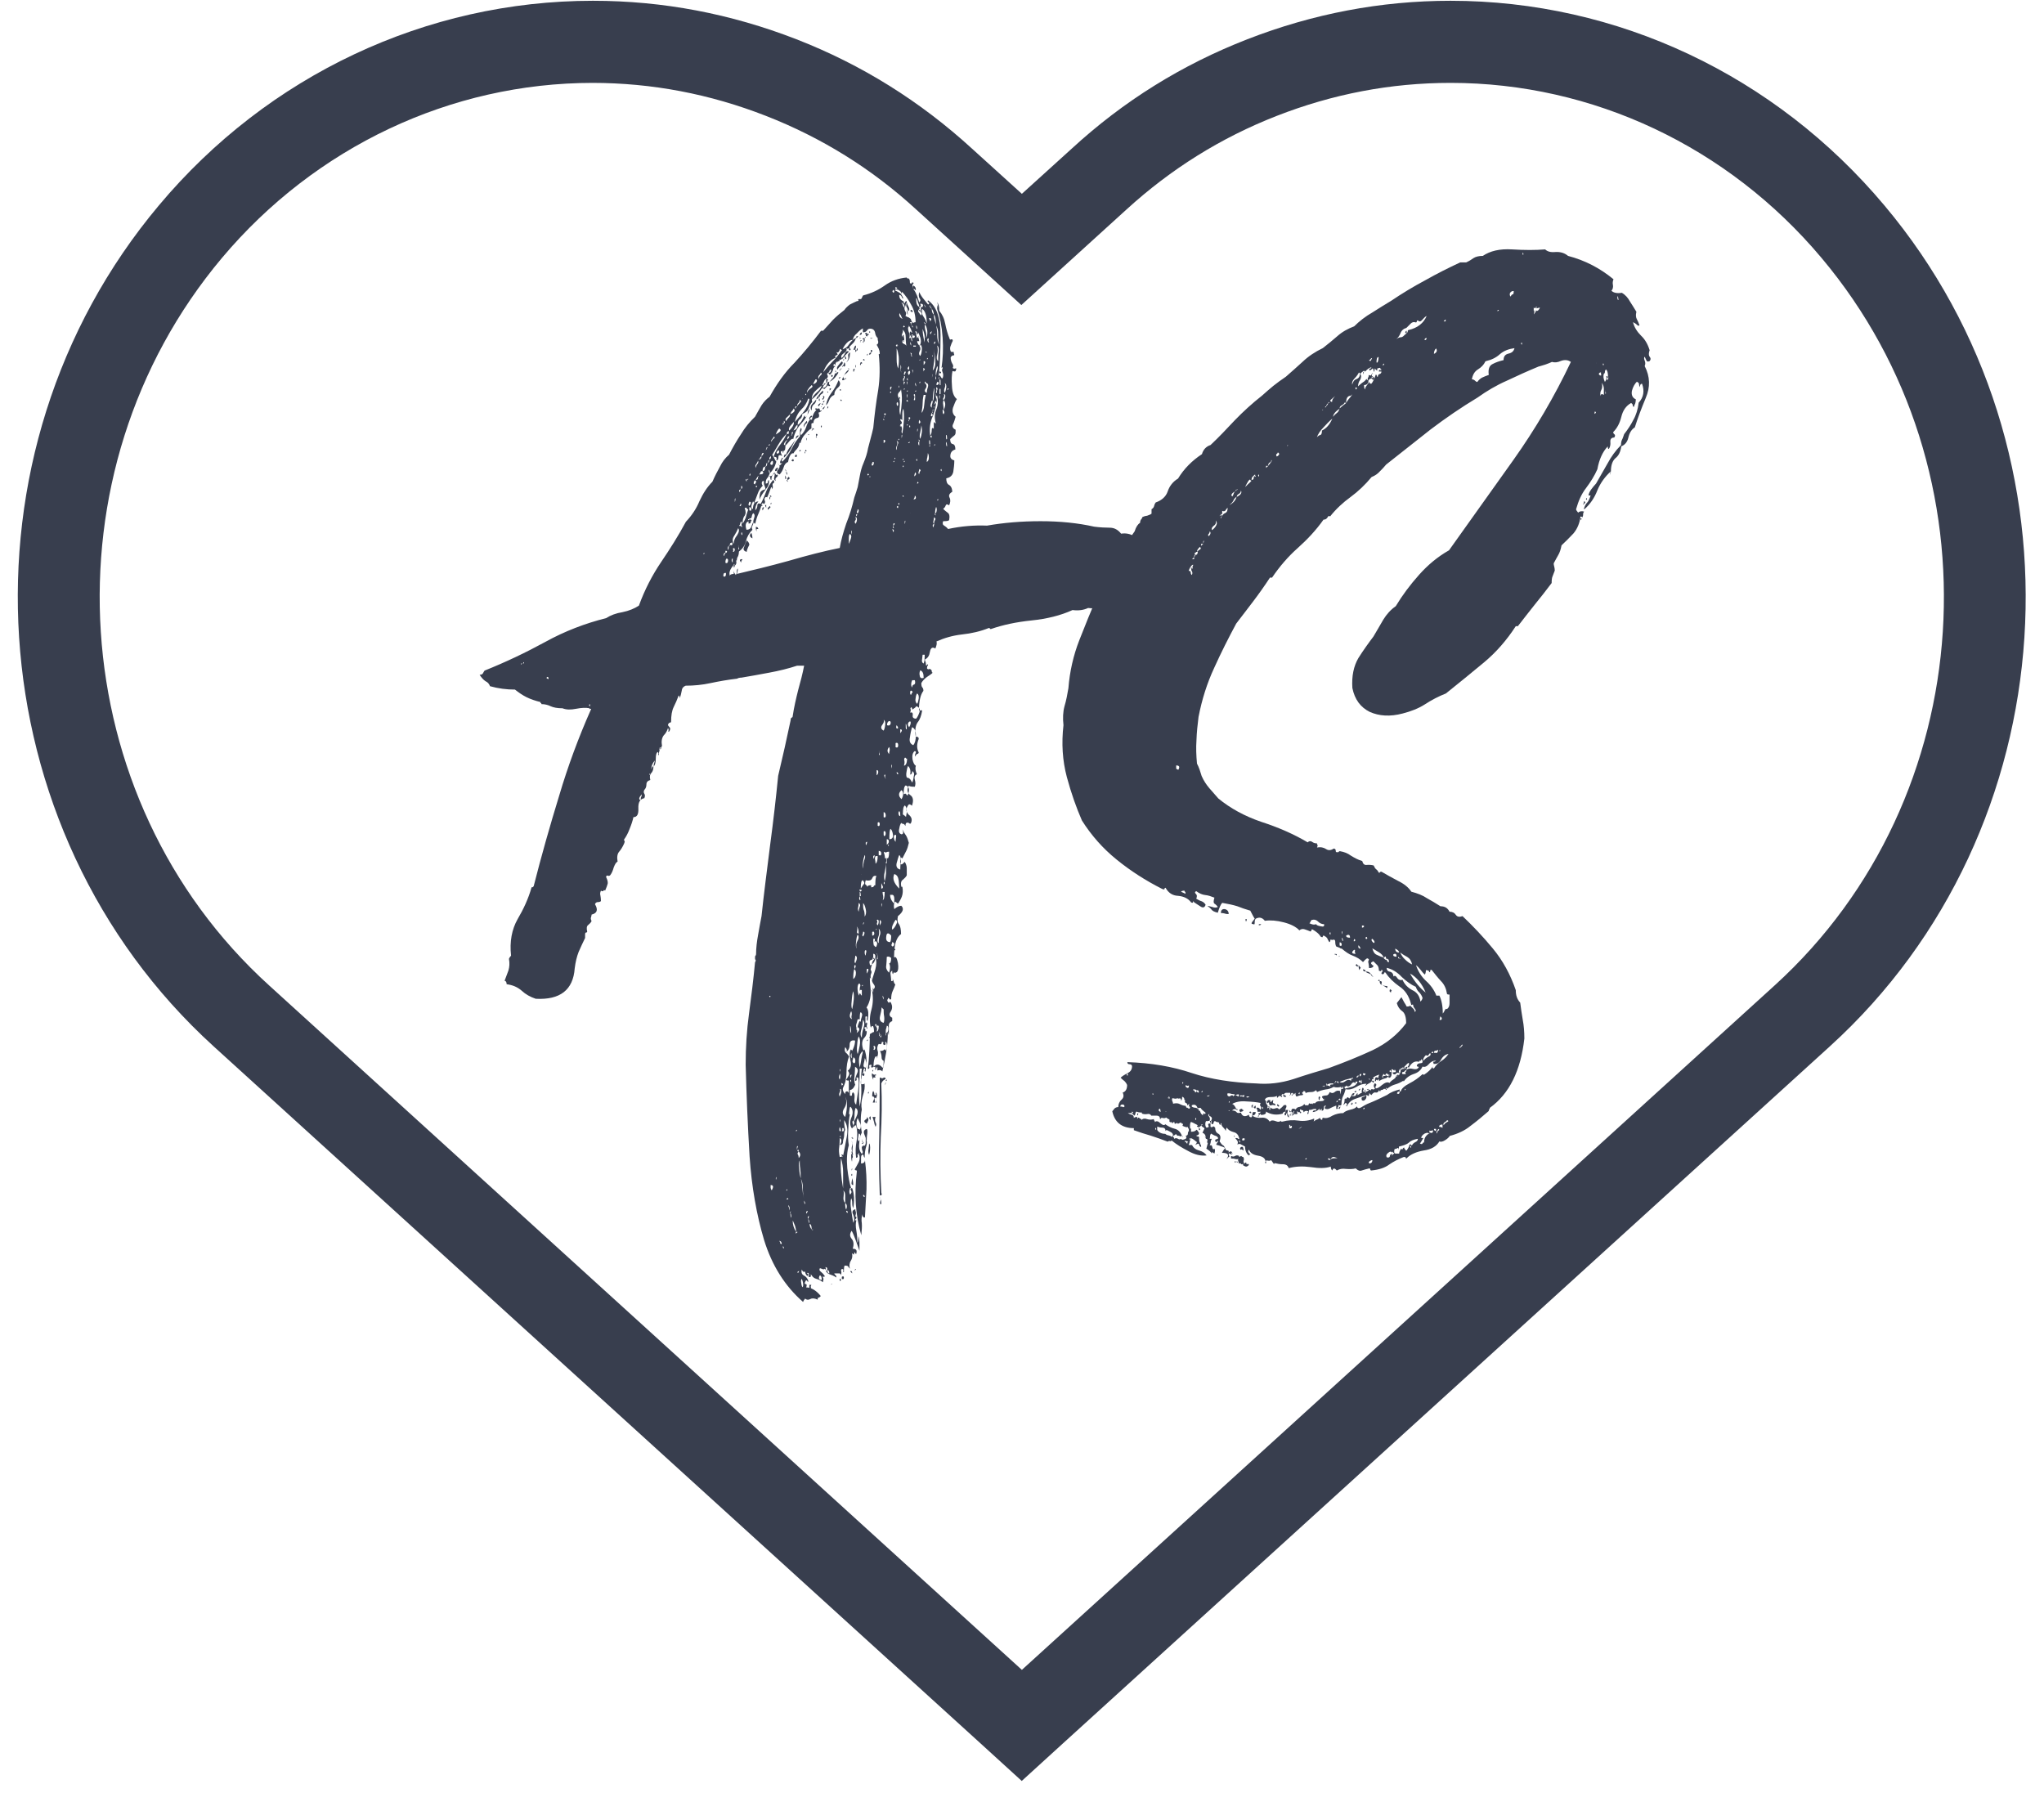 <?xml version="1.0" encoding="UTF-8"?><svg id="Calque_1" xmlns="http://www.w3.org/2000/svg" xmlns:xlink="http://www.w3.org/1999/xlink" viewBox="0 0 78.67 69"><defs><style>.cls-1{fill:#383e4e;}.cls-2{fill:none;}.cls-3{clip-path:url(#clippath);}</style><clipPath id="clippath"><rect class="cls-2" width="78.67" height="69"/></clipPath></defs><g class="cls-3"><path class="cls-1" d="M39.33,68.55l-1.58-1.44-29.53-26.84C-.94,31.94-1.88,17.42,6.12,7.9,10.32,2.89,16.41.03,22.82.03c2.7,0,5.31.5,7.83,1.48s4.77,2.39,6.76,4.21l1.92,1.74,1.92-1.74c1.99-1.83,4.24-3.23,6.76-4.21S53.14.03,55.83.03c6.41,0,12.49,2.86,16.7,7.88,8,9.52,7.06,24.04-2.1,32.36l-29.53,26.84-1.58,1.44ZM22.82,3.19c-5.47,0-10.68,2.46-14.28,6.74-6.92,8.24-6.11,20.8,1.81,27.99l28.98,26.35,28.98-26.35c7.92-7.2,8.72-19.76,1.8-27.99-3.6-4.29-8.81-6.74-14.28-6.74-2.31,0-4.54.43-6.69,1.27-2.15.84-4.07,2.04-5.78,3.6l-4.05,3.68-4.05-3.68c-1.7-1.56-3.63-2.76-5.78-3.6-2.15-.84-4.38-1.27-6.69-1.27Z"/></g><path class="cls-1" d="M35.15,11.12c.07.08.11.18.15.27.03.08.05.17.08.25.05-.05.06-.1.02-.15-.04-.05-.05-.14-.02-.25.05.11.11.2.17.27.05.06.11.13.17.21.05-.03.06-.05.02-.08-.04-.03-.05-.05-.02-.08.32.22.48.67.48,1.33s-.03,1.22-.08,1.71c.03-.03.03-.05.02-.08-.02-.03-.01-.05.02-.08.03.03.05.06.06.08.01.03.03.04.06.04.03-.08.03-.16,0-.23-.03-.07-.03-.11,0-.15,0-.05-.01-.07-.02-.04-.02.03-.02.03-.02,0,.05-.34.07-.73.04-1.15-.03-.42-.1-.78-.21-1.1,0-.05,0-.09.02-.13.01-.03,0-.07-.02-.13.05.06.08.17.08.33.11.13.19.29.23.5.04.2.09.39.17.58,0,.03.02.04.06.02.04-.01.06.01.06.06-.03.06-.06.12-.08.19-.03.06-.03.13,0,.21.03.03.05.04.08.02.03-.01.04.01.04.06.03.06.02.08-.02.08s-.08.03-.1.08c0,.08.02.16.06.23.04.06.05.11.02.17.03.03.06.04.1.02.04-.01.05.01.02.06,0,.06-.04.07-.13.04-.03.14-.04.33-.02.58.01.24.07.41.19.5-.06.08-.1.2-.15.33-.04.14-.01.26.1.35-.03.11-.06.21-.1.29s-.01.16.1.21v.1c0,.06-.02.1-.06.13-.04.03-.09.07-.15.13,0,.11.03.18.1.19.07.02.1.08.1.21-.11.03-.18.1-.19.21-.02.11.03.18.15.21,0,.16-.02.3-.04.44-.03.14-.12.22-.27.25,0,.13.03.21.1.25.08.04.13.14.13.27-.11.06-.15.14-.1.23.04.08.03.18-.02.29-.07-.05-.11-.05-.13,0-.02.06-.05.1-.1.13.05.06.11.1.17.15.07.04.09.14.06.29-.03.03-.1.04-.23.04-.03.08-.02.14.04.17.05.03.1.07.15.13.51-.11,1.01-.15,1.5-.13.63-.11,1.31-.17,2.06-.17s1.44.07,2.06.21c.23.03.44.04.6.04.18,0,.32.08.44.23.19-.03.36.01.5.1.15.1.33.16.54.19.08.11.23.2.46.27v.08c.05-.03.09-.01.13.04.04.06.09.08.15.08v.17c-.27,0-.49-.05-.69-.17-.18-.11-.39-.15-.6-.13,0-.05-.03-.11-.08-.19-.07.13-.06.2.02.21.09.02.16.05.19.1-.06,0-.1.02-.13.04.05,0,.08.01.08.02,0,.02.01.04.04.06,0,.03-.01.04-.02.04-.02,0-.02.02-.02.04.03-.03.07-.02.13.02.05.04.05.09,0,.15h-.13c-.06-.05-.1-.08-.13-.08,0,.06.02.08.06.08s.05.05.02.15c.05,0,.07-.03.04-.08-.03-.07-.03-.09,0-.06-.03.07-.02.1.02.1s.06.03.06.08c-.03,0-.04.02-.04.06s.01.08.04.1c.03-.03.04-.07.04-.13.03.03.05.03.06,0,.01-.03.03-.03.06,0,0,.03-.03.04-.08.04,0,.03-.01.06-.02.08-.02.03-.01.06.02.08-.06,0-.08.03-.08.08.03.03.05.04.08.04.03,0,.04.02.04.04.03-.05.01-.11-.04-.17.08-.05.13-.01.13.13.23.06.44.24.6.56-.14,0-.27.01-.4.02-.11.02-.25.05-.42.1-.03.1-.1.18-.23.23-.11.06-.21.04-.29-.04-.11.06-.24.07-.38.04-.18.06-.33.13-.46.21s-.31.11-.54.08c-.17.08-.37.11-.6.08-.46.21-.99.34-1.58.4-.58.06-1.1.17-1.56.33-.03,0-.04,0-.04-.02,0-.01-.02-.02-.04-.02-.32.13-.67.21-1.04.25-.36.04-.69.14-.98.27.03.06.01.15-.04.27-.11-.07-.18-.03-.21.13-.02.14-.08.24-.19.29,0,.03,0,.06.02.08.01.03.02.08.02.15.03,0,.04,0,.04-.02,0-.01.01-.02.04-.02,0,.03-.01.05-.02.06-.02.02-.02.05-.02.1.03.03.05.04.08.02.04-.01.07.01.1.06,0,.06.01.08.04.08-.06.06-.14.11-.23.17-.08.06-.16.14-.21.23,0,.08.01.14.04.17.03.03.04.07.04.13-.11.14-.17.39-.17.73,0,.03.02.04.06.02.04-.01.06,0,.06.02-.03.18-.08.33-.17.44-.08.11-.11.29-.08.52,0,.03.02.04.06.04s.06.03.06.08c-.08.2-.08.37,0,.52,0,.03-.02.05-.06.06-.04.02-.06.05-.06.1-.03-.03-.03-.07,0-.13.03-.05.01-.08-.04-.08-.07.06-.1.16-.08.31.03.14.07.22.13.25-.03.08-.02.2.04.33-.08.03-.11.1-.08.21.03.1.03.19,0,.27-.13,0-.2-.01-.23-.04-.08.14-.07.26.04.35.13.08.15.22.08.42-.06-.05-.1-.07-.13-.04-.11.14-.11.27,0,.38.13.1.15.22.08.35-.03,0-.05,0-.06-.02-.02-.01-.04-.02-.06-.02-.06,0-.08.04-.08.13-.03-.05-.06-.08-.08-.08-.03,0-.06-.01-.08-.04-.03.03-.06.1-.08.23-.03.11,0,.18.08.21.08,0,.09-.06.04-.19.05.1.1.18.15.25.04.07.07.16.1.27-.03.13-.06.23-.1.31s-.09.18-.15.29c0,0-.01,0-.02-.02-.02-.01-.02-.02-.02-.02-.06.14-.06.23,0,.27.03,0,.07-.03.13-.1.05.07.08.16.08.25v.27c-.03.06-.08.11-.15.17-.07.04-.09.14-.06.27h.04c.03.14.02.27-.02.38-.04.1-.09.19-.15.27-.07-.05-.1-.08-.1-.08-.06.06-.07.16-.04.29.09-.08.19-.13.27-.13.11.11.07.24-.13.4-.03.14-.02.24.04.31.05.07.08.2.08.38-.11.08-.19.22-.23.42-.03.18-.04.34-.04.48.07-.05.11.02.15.21.03.18.01.3-.04.35-.04.03-.08.04-.1.02-.03-.01-.04.01-.04.06-.03,0-.04-.04-.04-.13-.06.03-.08.08-.06.17.01.08.02.16.02.23.08,0,.09-.03.04-.1.03.03.05.07.06.13.01.04.03.08.06.1-.03.08-.06.17-.1.25s-.06.19-.06.31c-.03.03-.05.03-.06,0-.02-.03-.04-.04-.06-.04,0,.03-.01.05-.02.06-.02.02-.01.05.02.1.03.03.05.03.06,0,.01-.03.03-.01.06.04.05.11.05.22-.02.33-.07.1-.05.18.06.23v.13c-.08.03-.13.08-.13.17v.35s-.04-.01-.02-.04c.01-.03,0-.04-.02-.04,0,.25-.02.5-.06.75-.04.24-.09.49-.15.75-.03-.05-.09-.07-.19-.04v-.13s-.04.02-.04.04c0,.03-.02.06-.04.08v-.13c-.08,0-.13.02-.13.04-.03-.03-.04-.05-.02-.08.01-.03,0-.04-.02-.04-.06,0-.08.03-.06.08.01.06-.01.08-.06.08.03-.23.05-.46.06-.69.01-.23.02-.45.02-.65.05-.03.09-.05.1-.06.01-.01.03-.02.06-.02,0-.13-.02-.2-.04-.23-.06,0-.08.03-.08.08-.06-.22-.05-.46.02-.71.07-.26.07-.51.02-.75.11-.05.14-.13.08-.21-.06-.08-.08-.14-.08-.17.03-.09.07-.23.13-.42.05-.19.05-.34,0-.46,0,.11-.04.2-.13.27,0-.07.02-.13.06-.17s.03-.07-.02-.1c0,.06-.03.09-.08.1-.06.02-.07.07-.04.17,0,.03.01.04.04.02.03-.01.04-.02.04-.02-.08.25-.1.54-.06.85.04.32-.01.59-.15.81.08.08.09.26.04.52-.03-.03-.04-.07-.02-.13.01-.05-.01-.07-.06-.04v.25h.02s.02-.01.02-.04c.03.03.03.06.02.1-.02.04-.01.09.02.15-.03,0-.04-.01-.04-.04,0-.03-.03-.03-.08,0,0,.03,0,.04.02.04.01,0,.02.04.02.1.03,0,.04,0,.04-.02v-.02c.03.11-.01.22-.1.31-.08.1-.09.25-.02.46.03,0,.04-.01.04-.04.05.14.08.29.08.44,0,.14-.02.28-.04.42-.03,0-.04-.02-.02-.06.01-.04,0-.06-.02-.06-.03.03-.04.06-.04.1s-.02.09-.06.15c.07-.08.1-.09.1-.02,0,.07-.04.08-.1.02,0,.06-.01.11-.02.17-.02.04-.02.09-.02.15,0,.03.02.04.06.04.05,0,.08-.01.08-.04.03.14,0,.3-.06.48-.06.19-.07.38-.04.54-.03.13-.04.26-.04.42s.01.3.04.46c-.06.11-.09.25-.1.42-.02.18.02.31.1.4.04-.03.05-.07.02-.13-.02-.06-.02-.1-.02-.15.09,0,.15-.05.15-.15v-.19c.05.11.06.22.02.33-.04.13-.06.27-.06.44-.03-.03-.04-.06-.04-.08,0-.03-.02-.04-.06-.04-.03.03-.04.07-.04.15v.19c.09,0,.15-.04.15-.13.05.38.07.75.06,1.13-.02.38-.04.73-.06,1.08-.07,0-.1-.04-.1-.13-.03.11-.04.23-.02.35.01.13,0,.28-.02.46-.22-.75-.28-1.57-.17-2.46,0-.03-.02-.04-.04-.04-.03,0-.04-.02-.04-.04.05-.08.1-.18.15-.27.04-.08.05-.18.02-.29-.06-.03-.08-.02-.06.04.01.05-.01.08-.06.08-.03-.22-.02-.44.02-.65.04-.2.03-.4-.02-.6-.06,0-.08.03-.08.08-.03-.03-.03-.07,0-.13.03-.06.01-.1-.04-.13-.03.03-.03.07,0,.15.03.07.01.11-.04.15-.08-.11-.09-.25-.02-.42.07-.16.06-.29-.02-.4-.03-.03-.05.01-.06.13-.02.13-.01.17.02.15-.03.14-.05.32-.06.56-.02.25-.01.46.02.63-.07.23-.09.53-.06.88.04.34.09.6.15.77-.03-.03-.05-.01-.06.06-.02.07-.01.13.02.19.05-.06.07-.1.04-.15-.03-.04-.03-.08,0-.1h.04c.08.22.09.48.04.77-.03-.06-.04-.13-.04-.21s-.02-.14-.04-.17c-.03.11-.03.26,0,.44.03.19.05.36.08.5.05-.08.05-.19,0-.31-.06-.11-.03-.18.08-.21,0,.03,0,.06.02.1.01.05,0,.11-.02.17-.03,0-.04,0-.02,0h.02c.05.03.06.06.02.1s-.04.06.02.06c-.03.11-.03.24,0,.4.03.17.04.32.04.46.03-.03.04-.11.04-.25.03.08.04.18.04.29v.27c-.06-.16-.1-.29-.15-.42s-.09-.24-.15-.35c-.08.11-.08.21,0,.31.08.09.09.22.04.38.14,0,.18.07.13.21,0,0-.01-.01-.02-.02-.02-.02-.02-.04-.02-.06-.03.03-.04.05-.04.08,0,.03-.03.01-.08-.04.03.11.01.21-.04.29-.06.09-.07.2-.04.31-.03-.03-.05-.06-.06-.08-.02-.03-.06-.04-.13-.04-.03,0-.04.08-.04.25-.03,0-.04-.02-.02-.06.01-.04-.01-.06-.06-.06-.03.03-.04.06-.02.1.01.04,0,.09-.02.15.03,0,.01-.03-.04-.08h-.21s.01.05.04.06c.03.01.04.05.04.1-.08-.06-.18-.1-.27-.13-.08-.03-.14-.1-.17-.21-.03.03-.07.03-.13,0-.06-.03-.08-.02-.08.04,0,.03.03.06.08.1.05.04.09.09.13.15-.03.03-.06.03-.08,0,0,.03,0,.05.02.08.01.03,0,.07-.02.15-.08-.07-.17-.11-.25-.13-.07-.02-.14-.06-.19-.15-.03-.03-.04-.02-.02.02.01.04-.01.06-.06.06-.03,0-.04-.02-.02-.06.01-.04,0-.08-.02-.1-.06,0-.06.01-.02.04.04.03.03.05-.02.08-.06-.06-.08-.11-.08-.17-.06.03-.1,0-.13-.08-.03.11,0,.19.08.23s.14.11.17.21c0,.05-.02.05-.04,0-.03-.04-.06-.03-.08.04-.03.05-.02.08.02.08s.05.04.02.13c.19,0,.38.11.56.33-.03.04-.06.06-.08.06-.03,0-.04.03-.04.08-.13-.06-.22-.06-.29-.02-.07.04-.14.03-.19-.02-.03.03-.06.07-.08.13-.7-.61-1.2-1.41-1.5-2.38-.29-.97-.48-2.05-.56-3.23-.07-1.18-.12-2.35-.15-3.52,0-.67.04-1.32.13-1.98.09-.67.17-1.32.23-1.96.03-.05.03-.09.02-.1-.02-.01-.02-.03-.02-.06,0-.05,0-.09.02-.1.01-.01.02-.03.02-.06,0-.23.03-.48.08-.75.05-.28.09-.51.13-.71.09-.86.21-1.77.33-2.73.13-.97.23-1.86.31-2.67.09-.4.18-.76.25-1.08.07-.33.15-.69.23-1.06,0-.05.01-.09.04-.1.03-.01.04-.03.04-.06.05-.34.13-.68.21-1,.09-.32.17-.63.23-.94h-.27c-.33.11-.7.2-1.08.27-.39.07-.74.14-1.06.19-.08,0-.14.02-.17.04-.35.04-.69.1-1.02.17-.32.07-.64.1-.96.1-.08.03-.14.09-.15.19-.02.1-.04.2-.08.29,0-.07-.02-.1-.04-.1-.06.16-.12.3-.19.44-.07.14-.1.33-.1.56,0,.03-.02.04-.04.04-.03,0-.06.03-.08.08,0,.03.02.06.06.1s.03.1-.02.17c-.03,0-.04-.01-.02-.04.01-.04,0-.07-.02-.1-.03.1-.08.2-.17.29-.07.1-.09.23-.06.4-.03.04-.04.08-.04.1,0,.03-.03.03-.08,0,.03.03.03.06.02.1-.02.04-.02.09-.02.15-.03,0-.04-.01-.02-.04.01-.03,0-.05-.02-.08-.06.03-.08.12-.08.27,0,.14-.03.24-.08.29,0-.05,0-.09.02-.13.01-.04.02-.07.02-.1v-.08.08c-.08.1-.13.2-.13.31,0,.03,0,.02.02-.02.01-.04.02-.06.02-.06h.04c0,.11-.03.2-.08.25-.06.06-.07.15-.04.27-.1.03-.15.08-.15.17s-.03.16-.08.21c-.03.06-.03.1,0,.15.03.04.03.1,0,.17-.17.03-.24.16-.23.4.01.22-.05.33-.19.33-.03.14-.08.29-.15.46-.06.16-.13.29-.21.4,0,.03,0,.05.02.06.01.02,0,.05-.02.1-.06.13-.12.23-.19.31-.07.08-.09.21-.06.38-.06.03-.1.1-.15.23-.03.11-.07.21-.13.29-.03.03-.06.04-.1.02-.04-.01-.06.01-.06.06.05.1.07.18.06.25-.02.07-.05.16-.1.27-.03-.03-.05-.03-.06,0-.02.03-.05.03-.1,0-.03.06-.04.12-.02.19.01.06.02.13.02.21-.03.03-.07.04-.13.04-.04,0-.08.03-.1.08.13.22.08.35-.13.4,0,.03-.01.06-.02.1-.02.04-.01.09.02.15-.03.06-.07.1-.13.15-.06.04-.07.13-.04.25,0,.03-.02.04-.04.04-.03,0-.04.03-.04.08v.13c-.08.17-.17.35-.25.54-.07.18-.12.39-.15.63-.06.83-.56,1.22-1.5,1.17-.21-.07-.39-.17-.54-.31-.16-.14-.35-.22-.58-.25,0-.08-.03-.13-.08-.13.05-.13.1-.26.15-.4.04-.14.05-.28.02-.44,0-.03.03-.07.08-.13-.06-.54.03-1.01.25-1.4.23-.39.42-.8.54-1.23.03,0,.05,0,.06-.02.01-.01.02-.02.02-.02.3-1.18.63-2.34.98-3.48.34-1.15.75-2.25,1.21-3.29.03-.05.03-.07,0-.06-.03.02-.04.01-.04-.02-.14-.03-.31-.02-.52.02-.2.04-.37.04-.52-.02-.2,0-.35-.03-.46-.08-.1-.05-.22-.08-.35-.08,0-.03-.01-.04-.02-.04-.02,0-.02-.01-.02-.04-.2-.05-.38-.11-.54-.19-.16-.08-.3-.18-.44-.29-.32,0-.64-.04-.96-.13-.03-.08-.08-.15-.17-.19-.08-.05-.16-.14-.23-.25.07,0,.11-.02.13-.06.02-.04.04-.07.06-.1.8-.32,1.58-.69,2.33-1.1.76-.42,1.55-.72,2.35-.92.17-.11.38-.19.63-.23.25-.05.46-.14.63-.25.23-.63.52-1.18.85-1.67.34-.5.67-1.02.96-1.56.22-.23.4-.5.52-.79.14-.3.3-.55.5-.75.09-.21.19-.4.29-.58.09-.19.21-.34.35-.46.15-.29.3-.55.46-.79.15-.25.33-.47.54-.67.08-.15.17-.3.25-.44.09-.14.2-.25.31-.33.28-.5.59-.94.96-1.31.36-.39.7-.8,1.02-1.23h.08c.14-.15.26-.29.38-.42.13-.13.27-.25.44-.38.05-.08.13-.15.21-.21.09-.05.19-.09.27-.13.05,0,.07-.01.06-.04-.02-.03-.01-.04.02-.04h.08s.04-.05.04-.06c0-.01.01-.04.04-.08.32-.08.59-.21.83-.38.25-.18.53-.28.85-.31,0,.03.03.04.08.04.03.04.04.08.04.13s.01.06.04.06c.03,0,.04,0,.04-.02v-.02c.07,0,.08.02.04.06-.03.04-.03.08,0,.1ZM34.51,11.07s-.01,0-.02-.02c-.02-.01-.02,0-.02.02-.03.03-.02.04.02.04.05,0,.06-.01.02-.04ZM34.26,11.16s.03,0,.02,0h-.02ZM34.42,11.24c0-.05-.02-.08-.04-.08-.03.03-.04.06-.02.08.01.03.03.03.06,0ZM34.61,11.37c0,.1.05.18.17.23,0,.06.01.08.04.08,0-.03.01-.05.04-.08.03-.03.04-.01.04.04-.03.03-.04.06-.04.08,0,.03-.02.07-.04.13,0-.11-.04-.18-.13-.21.03.03.05.06.06.1.01.04.03.08.06.1,0,.06.01.1.04.15.03.04.03.1,0,.17.05.03.09.05.13.06.03.02.05.04.08.06,0,.03,0,.05.02.06.01.02.02.04.02.06h-.08s.04.05.04.06c0,.02.01.04.04.06,0,.06.01.08.04.08,0-.03-.01-.05-.02-.06-.02-.01-.02-.02-.02-.02-.03-.05-.04-.08-.02-.08.01,0,.02-.01.02-.04.03,0,.04.01.04.02v.02s.03-.04.1-.04c0-.26-.06-.48-.17-.67-.1-.19-.22-.36-.35-.5,0,.03-.02.06-.04.08.03-.05-.01-.1-.1-.15-.08-.04-.13-.03-.13.02.07.03.13.06.19.1.05.04.09.11.13.21-.03,0-.05-.02-.06-.06-.02-.05-.05-.08-.1-.08ZM34.47,11.32s.03.04.02.02c-.02-.01-.02-.02-.02-.02ZM35.38,11.84s.03.05,0,.06c-.03.02-.04.05-.04.1.03.03.05.06.06.08.01.02.03.04.06.06.03-.07.01-.11-.04-.15-.06-.03-.06-.05,0-.08,0,.06.01.08.04.08,0-.05-.01-.09-.02-.13-.02-.03,0-.04.06-.04.05-.08.03-.13-.08-.13,0,0,0,.02.02.06.01.04-.01.06-.06.06,0-.05-.02-.1-.04-.15-.03-.04-.03-.07,0-.1-.03.03-.04.02-.04-.02s-.02-.06-.04-.06c0,.2.04.31.13.33ZM35.63,11.84c0-.05-.03-.09-.08-.13.05.08.08.13.08.13ZM35.8,11.8v.04s0,.01.02.02c.03.02.04.02.04.02,0,.11.03.19.08.23,0,.08.03.21.08.38,0-.22-.03-.34-.08-.38,0-.09-.03-.17-.08-.23,0-.03-.02-.04-.06-.04.04-.03.05-.04.02-.04h-.02c0-.05-.01-.07-.02-.04-.02.03-.01.04.02.04ZM35.67,12.45c0-.29-.06-.48-.17-.56-.03.11-.02.21.04.29.05.07.09.16.13.27ZM34.74,12.28c-.03-.05-.05-.09-.06-.13-.02-.03-.04-.06-.06-.1-.03.1.01.18.13.23ZM35.8,12.37c.07-.08.05-.13-.04-.13,0,.03,0,.05.02.06.01.02.02.04.02.06ZM35.42,12.41s0-.03,0-.02v.02ZM35.63,12.49c0-.05-.03-.08-.08-.08,0,0,.03.03.08.08ZM35.63,13.01c.05-.05.07-.15.06-.27-.02-.14-.05-.22-.1-.25,0,.08.01.18.04.27.03.08.03.17,0,.25ZM34.78,12.53c-.03.06-.02.08.02.06.04-.01.03-.03-.02-.06ZM35.3,12.66c0-.08-.02-.13-.04-.13,0,.08.01.13.04.13ZM36.15,13.26c-.03-.14-.04-.27-.04-.4,0-.14-.03-.25-.08-.33.03.11.04.24.04.38,0,.13.03.24.08.35ZM34.95,12.62c0,.06.01.12.04.19.03.06.03.13,0,.21.05-.03.08-.02.08.02s.01.08.04.1c0-.08-.02-.15-.06-.21-.04-.05-.05-.11-.02-.17.03,0,.04.01.04.02,0,.02.01.02.04.02-.03-.09-.07-.19-.13-.27,0,.06-.02.08-.04.08ZM35.9,12.57h-.02s-.01,0,.02,0ZM34.86,12.66s0,.02,0-.02,0-.03,0,.02ZM32.67,13.41h-.04c0,.06,0,.07,0,.04,0-.03-.02-.04-.06-.04.04.06,0,.12-.1.19-.1.07-.12.14-.06.19-.03.06-.07.07-.13.04.05.03.06.05.02.06-.04.02-.08.04-.1.06.03,0,.03,0,.02-.02-.02-.01-.02-.02-.02-.02,0,.03-.01.04-.02.04-.02,0-.02.04-.02.1-.06-.07-.08-.05-.08.04h.08c-.06.03-.09.08-.1.15-.02.07-.06.14-.13.19,0-.03-.01-.04-.02-.04-.02,0-.02-.01-.02-.04.07,0,.1-.04.1-.13.03,0,.03,0,.02,0h-.02s-.06.02-.06.04c0,.03-.02.06-.04.08-.06.03-.07.06-.04.1.03.04.01.09-.04.15h-.04s-.05.06-.06.1l-.06.13c-.08.06-.18.14-.29.25-.1.11-.14.24-.1.4-.06.06-.1.14-.13.23-.03.1-.11.18-.25.23,0,.1-.04.17-.1.21-.06.04-.08.12-.08.23h-.04s-.07.1-.13.21c0,.04-.02.06-.04.06-.03,0-.03.03,0,.08-.03,0-.04.02-.04.04-.03,0-.04,0-.02,0h.02s.04,0,.04-.02v-.02s.04-.05.04-.15c.11-.03.17-.09.17-.21.07-.05.13-.11.17-.19.04-.07.07-.13.1-.19,0,.03,0,.05.02.06.01.02.02.02.02.02.05-.05.08-.11.08-.17,0-.07.03-.11.08-.15-.08.24-.2.43-.35.58-.14.16-.24.35-.29.58-.03-.03-.07,0-.13.06-.06.07-.11.14-.17.19,0,.13-.02.19-.04.19-.03,0-.04.03-.04.08-.03,0-.04-.01-.02-.04.01-.03-.02-.03-.08,0,0,.06.02.11.06.17-.1-.05-.15-.04-.15.04s-.03.13-.08.13c.03-.08.01-.13-.04-.13-.06,0-.07-.03-.04-.08.05-.14.13-.27.23-.4.11-.14.19-.28.25-.42.05.03.08.02.08-.04,0-.07-.02-.08-.04-.04,0,0-.01.01-.02.02-.02.02-.02.04-.02.06-.11.11-.22.24-.31.4-.08.14-.17.28-.25.42.03.03.05.07.08.13.03.06.05.1.08.13-.03.1-.06.18-.1.25-.04.07-.09.14-.15.19,0-.08-.02-.13-.04-.13,0,.08.01.13.04.13-.03.08-.06.15-.1.19s-.06.11-.06.21c.05,0,.08-.01.08-.04,0-.04.01-.07.04-.1.03.13-.02.25-.13.38-.1.13-.18.25-.23.38,0-.07,0-.15.02-.23.01-.08.08-.14.21-.17,0-.05-.02-.1-.04-.15-.02-.04-.02-.09-.02-.17-.06,0-.08.03-.08.08,0,.04.01.08.04.1-.08.08-.15.18-.19.29-.04.11-.09.24-.15.4,0-.05-.02-.08-.04-.08-.08.17-.08.27,0,.29,0-.19.07-.29.21-.29-.03.03-.06.07-.08.13-.03.06-.04.13-.04.21-.03,0-.04,0-.02,0h.02c.05-.05.08-.11.08-.19,0-.07.04-.09.13-.06.08-.15.15-.31.21-.48.07-.17.16-.31.27-.44.03.03.04.06.04.1-.06.03-.08.07-.06.13.01.06,0,.1-.02.13,0-.05-.02-.08-.04-.08-.06.17-.11.31-.17.42.03-.03.01-.04-.04-.04-.04.03-.06.07-.04.13.03.04.02.09-.02.15,0-.03-.03-.04-.08-.04-.03.11-.07.24-.13.38-.06.13-.1.26-.13.4-.03,0-.04,0-.04-.02,0-.01-.02-.02-.04-.02,0-.05.01-.11.04-.19.03-.08.01-.14-.04-.17-.03.03-.05.08-.06.15-.02.06-.05.07-.1.04.03.03.02.04-.02.04-.03,0-.02.03.02.08-.13.03-.16.14-.1.33.09,0,.16-.04.19-.13.03-.08.05-.14.08-.17,0,.06-.02.1-.04.15-.03.04-.03.09,0,.15-.13.13-.21.27-.25.44s-.14.3-.27.4c0,.08-.02.15-.04.19-.03.04-.04.09-.04.15h-.04c-.03.08-.08.18-.17.29-.07.1-.09.2-.06.31,0-.05.05-.08.15-.08v-.13c0,.06.03.11.08.17.03-.05.04-.1.04-.15s.01-.07.04-.1c0,.08-.02.16-.04.21.59-.14,1.26-.3,1.98-.5.72-.21,1.38-.38,1.98-.5.05-.3.14-.61.25-.94.13-.32.23-.65.31-1,.05-.14.09-.27.13-.4.03-.14.05-.28.08-.42.03-.17.07-.34.15-.52.08-.19.14-.38.17-.56.03-.11.06-.23.1-.38.04-.14.07-.27.1-.4.05-.51.11-1,.19-1.46.07-.46.07-.92.02-1.38.03,0,.04,0,.04-.02v-.02c0-.05-.02-.11-.04-.17-.03-.07-.06-.11-.08-.15.05-.03.07-.07.06-.13-.02-.05-.02-.09-.02-.13-.06-.05-.09-.13-.1-.21-.02-.09-.08-.15-.19-.15-.06,0-.1.03-.13.08-.03.04-.08.06-.15.06v-.15c-.06.03-.14.09-.23.19-.1.08-.15.17-.15.25-.08,0-.17.04-.25.13-.07.08-.12.16-.15.23.11-.03.19-.09.25-.19.07-.11.16-.19.27-.25-.03.08-.06.15-.1.19s-.09.09-.15.15v.06ZM34.74,12.93v-.02s.01-.02.04-.02c0,.03,0,.07.02.13.01.06,0,.1-.02.13-.03,0-.03-.01,0-.04.03-.03.01-.03-.04,0-.03.06-.01.1.06.13.07.03.1.07.1.13-.03-.11-.04-.23-.04-.38s-.04-.24-.13-.31c.03.03.03.08,0,.15-.03.06-.03.1,0,.13ZM35.59,13.18v-.21c0-.08-.03-.19-.08-.31,0,.18.03.35.08.52ZM35.26,12.76s0-.05,0-.02v.02h-.04s.01.04.04.04c0,.03,0,.08.02.15.01.07.02.09.02.06.05-.05.07-.08.04-.08,0,.03,0,.06.02.1.01.04.02.08.02.1h-.08c0,.06.03.11.08.17.05.07.06.14.02.21-.04.07-.04.14.02.19.03-.05.05-.13.06-.23.01-.11-.01-.18-.06-.21.03-.08.03-.17,0-.27-.03-.09-.06-.16-.08-.19,0,.03-.02.06-.04.08,0-.08-.02-.13-.04-.13ZM35.8,12.8c0,.08.01.09.04.02.04-.08.03-.09-.04-.02ZM35.11,12.93v.08c.07,0,.1-.02.1-.06s-.04-.05-.1-.02c.03-.05.03-.07,0-.06-.03.02-.03.04,0,.06ZM35.95,12.89s.04.02.04-.02-.02-.03-.04.02ZM34.74,13.01s-.01,0-.02-.02c-.02-.01-.01,0,.02.02ZM35.76,13.18s-.04-.06-.02-.1c.01-.04,0-.06-.02-.06-.03.03-.04.06-.02.1.01.04.03.06.06.06ZM34.95,13.18v-.02s0,0,0,.02ZM35.95,13.18c0,.08.01.09.04.02.03-.07.01-.07-.04-.02ZM35.07,13.3c0-.08-.02-.13-.04-.13,0,.06.01.1.04.13ZM35.11,13.22s.03,0,.02,0h-.02ZM35.67,13.26v-.02s0,0,0,.02ZM34.57,13.3s-.06,0-.04-.02c.03-.01.02-.02-.02-.02-.03.03-.04.05-.02.06.01.02.04.01.08-.02ZM35.15,13.26s0,.04,0,.02v-.02ZM35.15,13.34h.1v-.04h-.1v.04ZM35.55,13.3s0,.04,0,.02v-.02ZM35.67,13.3s0,.04,0,.02v-.02ZM36.11,13.91c0-.14,0-.26.02-.38.01-.13-.01-.2-.06-.23.03.13.03.24,0,.35-.03.11-.02.2.04.25ZM35.63,13.41s-.01,0-.02-.02c-.02-.03-.01-.02.02.02ZM34.57,14.18c.03-.18.03-.33.02-.46-.02-.13-.04-.23-.08-.31v.42c0,.16.02.27.06.35ZM35.9,14.26c.08-.08.11-.21.1-.4-.02-.19-.04-.33-.06-.42.03.17.03.31.02.44-.02.11-.04.24-.06.38ZM32.2,13.57c.05.06.05.09,0,.1-.06.02-.07.05-.04.1-.21.08-.37.27-.48.56.11-.14.23-.27.35-.4.14-.14.26-.29.38-.46-.03,0-.04,0-.04-.02,0-.01-.02-.02-.04-.02,0,.03-.02.06-.04.1-.03.04-.06.05-.08.02ZM35.63,13.53s-.02.04.02.04.03-.01-.02-.04ZM35.11,13.7s-.04-.02-.02-.06c.01-.04-.01-.06-.06-.06.03.03.04.06.04.1s.01.05.04.02ZM35.9,13.66s-.04.05-.02.06c.01.02.02,0,.02-.06ZM35.67,13.82s.04.02.04-.02-.02-.03-.04.02ZM35.38,13.87s.04,0,.04-.02v-.02s-.04.02-.04.04ZM35.42,14.18v-.27.27ZM35.55,14.05c.08-.09.08-.15,0-.15v.15ZM34.86,13.95s-.01,0-.02-.02c-.02-.01-.01,0,.02.02ZM34.7,14.34c-.03-.05-.04-.11-.02-.17.01-.05,0-.09-.02-.13v.15c0,.07.01.12.04.15ZM34.95,14.05s0,.04,0,.02v-.02ZM36.03,14.47c-.03.06-.04.1-.02.13.01.03.02-.01.02-.13,0-.05.01-.13.04-.21.03-.08.03-.14,0-.17-.06.17-.07.29-.04.38ZM34.99,14.22v-.13c-.08.08-.08.13,0,.13ZM35.55,14.26s-.04.01-.02.02c.01.02.02.01.02-.02.05-.03.06-.05.02-.08-.04-.03-.05,0-.02.08ZM35.72,14.22v-.02s0,0,0,.02ZM35.15,14.39c0-.11-.02-.17-.04-.17,0,.03,0,.06.02.08.01.03.02.06.02.08ZM34.99,14.43s.04-.06.04-.1-.02-.06-.04-.06c-.06.06-.06.11,0,.17ZM34.82,14.43s0-.05.02-.06c.01-.01.02-.03.02-.06-.03-.03-.05-.01-.06.04-.02.06-.01.08.02.08ZM31.51,14.59c0-.05.03-.1.08-.15.05-.04.05-.07,0-.1,0,.03-.02.06-.06.1s-.05.09-.02.15ZM35.9,14.43c0-.05-.01-.04-.02.04-.02.08-.01.07.02-.04ZM34.78,14.7s.01-.09.04-.15c.03-.05.01-.08-.04-.08.03.03.03.06,0,.08-.03.03-.03.08,0,.15ZM34.99,14.55s-.01,0-.02-.02c-.02-.01-.01,0,.02.02ZM31.28,14.78c.07,0,.11-.03.15-.08.03-.07.01-.1-.04-.1,0,0-.04.06-.1.19ZM34.9,14.59c.03.07.04.08.04.02,0-.07-.02-.07-.04-.02ZM36.2,14.82v-.15c0-.08-.02-.09-.04-.04,0,.16.01.22.04.19ZM34.9,14.7c0,.11,0,.14.02.06.01-.08,0-.1-.02-.06ZM36.07,14.82s.05-.02.06-.06c.01-.04-.01-.06-.06-.06,0,0-.01.02-.02.06-.02.04-.01.06.02.06ZM34.78,14.82s.01-.05.04-.08c.03-.03.01-.04-.04-.04v.13ZM35.38,14.74s.04.02.04-.02c0-.05-.02-.05-.04.02ZM35.67,15.12c0-.05.01-.13.04-.21.03-.08.01-.14-.04-.17,0,.03-.02.02-.04-.02-.03-.05-.04-.05-.04.02.08.06.09.13.04.21-.06.08-.04.14.04.17ZM36.36,15.12c.03-.05.05-.13.06-.21.01-.08-.01-.14-.06-.17.03.06.03.12,0,.19-.03.07-.03.14,0,.19ZM35.26,14.87c0-.08-.02-.13-.04-.13,0,.06.01.1.04.13ZM31.07,15.12c0-.05.04-.11.13-.17.08-.05.09-.09.04-.13-.14.14-.2.24-.17.29ZM34.61,14.91v-.08s-.01.02-.02.04c-.02.03-.01.04.02.04ZM34.51,14.87s0,.04,0,.02v-.02ZM34.9,14.87s0,.04,0,.02v-.02ZM34.26,14.91c0,.11.01.13.04.04.03-.08.01-.09-.04-.04ZM34.61,15.34c.03.08.03.19.02.31-.02.13-.01.24.02.33.03-.18.05-.36.06-.54.01-.19-.01-.39-.06-.58.05.08.04.16-.04.23-.07.07-.07.16,0,.25ZM34.74,14.91s.03,0,.02,0h-.02ZM35.9,15.43h-.04s-.02.07-.04.13c-.02.06,0,.1.04.13,0-.05,0-.1.02-.15.01-.04.02-.07.02-.1.03-.03.04-.09.04-.19.03-.3.03-.39,0-.25-.03.14-.04.29-.04.44ZM36.03,15.12c-.03.06-.03.12,0,.19.03.06.03.13,0,.21v-.08s-.04-.02-.04.02-.02.08-.04.1v.08s-.03.02,0,.04c.03.03.03.02,0-.04v-.08s.04,0,.04-.02c0-.01.01-.02.04-.02-.03.2-.08.4-.17.6-.07.2-.09.41-.06.65.04-.05.06-.13.06-.21,0-.09.03-.11.08-.06v-.25s.04.01.04.02c0,.02.01.02.04.02-.06-.19-.05-.38.02-.54.07-.18.07-.36.02-.54,0,.03-.02.04-.04.04v-.13h.04c0-.05,0-.09.02-.13.01-.03,0-.05-.02-.08-.03,0-.04.02-.02.06.01.04,0,.09-.02.15ZM34.78,14.99s.04.02.04-.02-.02-.03-.04.02ZM36.45,14.99s.06.02.06-.02-.02-.03-.06.02ZM36.2,15.16v-.15c0-.07-.02-.07-.04-.02v.13c0,.06.01.07.04.04ZM35.38,15.03h-.02s-.01,0,.02,0ZM34.61,15.07s-.01,0-.02-.02c-.02-.01-.01,0,.02.02ZM34.9,15.07s.04.02.04-.02-.02-.03-.04.02ZM35.22,15.07s.04.02.04-.02-.02-.03-.04.02ZM34.26,15.12h.04c0-.05-.02-.07-.04-.04v.04ZM30.99,15.2s.04.02.04-.02-.02-.03-.04.02ZM36.32,15.39s-.04.08-.02.17c.01.08.02.16.02.21h-.04c0,.11.01.17.04.17.03-.05.03-.09.02-.1-.02-.01-.02-.03-.02-.06.08-.17.08-.29,0-.38.03-.03.05-.07.06-.13.01-.07-.01-.1-.06-.1.03.03.03.07,0,.13-.03.04-.03.08,0,.1ZM34.9,15.2c0,.13,0,.15.02.06.01-.09,0-.11-.02-.06ZM35.22,15.39v-.15c0-.08-.02-.09-.06-.04.04.03.05.08.02.15-.02.06,0,.07.04.04ZM35.47,15.89c.05-.05.09-.15.1-.29.01-.14.03-.27.06-.4h-.08c-.03.13-.04.24-.04.33,0,.1-.02.22-.04.35ZM30.9,15.34v-.1s.03.06,0,.08c-.03.02-.03.02,0,.02ZM36.15,15.24c0,.13,0,.15.02.06.01-.09,0-.11-.02-.06ZM30.59,16.24c.13-.14.24-.27.35-.4.11-.14.18-.29.21-.46v-.02s-.02-.02-.04-.02c-.06.17-.15.31-.27.42-.11.11-.2.27-.25.48ZM34.95,15.43s-.04,0-.02-.02c.01-.01,0-.02-.02-.02-.03.03-.03.05,0,.06.03.02.04.01.04-.02ZM30.67,15.64s-.05-.02-.06.02c-.02.04-.01.06.02.06,0-.03,0-.05.02-.06.01-.01.02-.02.02-.02.04-.05.08-.1.13-.15s.03-.07-.02-.1c0,.06-.02.1-.06.13-.03.03-.04.07-.04.13ZM34.57,15.59c0-.11-.02-.14-.06-.08,0,.11.02.14.06.08ZM30.42,15.93s-.07.08-.13.13c-.06.04-.07.09-.04.15.03-.05.06-.09.1-.13.04-.03.06-.07.06-.15.05,0,.1-.03.15-.08.04-.05.03-.09-.02-.13,0,.03-.02.06-.04.08-.03.03-.06.07-.08.13ZM34.65,16.37s-.03.02,0,.04c.03.03.03.02,0-.04.05.03.07.08.06.17-.02.07-.01.12.02.15.03-.18.05-.35.06-.52.01-.18,0-.32-.02-.44-.03.06-.04.12-.04.19v.25c-.06-.05-.08-.05-.08,0,.08.08.08.14,0,.17v.04ZM35.9,15.89c-.03-.05-.02-.09.02-.1.04-.01.03-.02-.02-.02,0,0-.01.02-.02.06-.02.04-.01.06.02.06ZM34.05,15.99s.01.03-.04.08v.04s-.03.05,0,.06c.03.02.03,0,0-.06v-.04s.04-.01.04-.04v-.04c.05-.04.06-.07.02-.08-.04-.01-.05.02-.02.08ZM35.86,15.89c-.04.1-.04.14,0,.13.05-.01.05-.05,0-.13ZM36.24,16.03q0,.06,0,0t0,0ZM34.17,16.03s0,.04,0,.02v-.02ZM34.99,16.16s-.04.02-.02.04c.01.03.02.02.02-.04.05-.05.06-.09.02-.1-.04-.01-.05.02-.02.1ZM35.26,16.07s0,.02,0-.02,0-.03,0,.02ZM35.22,16.16v-.02s0,0,0,.02ZM35.38,16.16c-.03.11-.02.16.02.13.04-.03.03-.07-.02-.13ZM36.28,16.16s.03.04.02.02c-.02-.01-.02-.02-.02-.02ZM30.17,16.28h-.04v.08s.04-.03.04-.08h.04c0-.05-.02-.08-.04-.08v.08ZM30.38,16.57c.14-.14.19-.25.17-.33-.03.03-.07.08-.13.15-.06.07-.07.14-.04.19ZM35.51,16.28s-.01,0-.02-.02c-.02-.01-.01,0,.02.02ZM36.2,16.28s.03.04.02.02c-.02-.01-.02-.02-.02-.02ZM35.51,16.32h-.02s-.01,0,.02,0ZM34.9,16.37s.04.02.04-.02-.02-.03-.04.02ZM35.42,16.89c.03-.08.05-.17.06-.25.01-.09,0-.19-.02-.27,0,.06-.02.15-.04.27-.03.11-.03.2,0,.25ZM34.99,16.41c.03.06.04.06.04,0,0-.05-.02-.05-.04,0ZM29.86,16.72s0,.01.02.02c.01.02,0,.01-.02-.02.05-.03.1-.06.15-.1.05-.05.05-.09-.02-.13-.06.06-.1.14-.13.23ZM34.99,16.49s0,.02,0-.02,0-.03,0,.02ZM35.3,16.53c0,.1,0,.11.02.04.01-.08,0-.09-.02-.04ZM35.99,16.64s0,.04,0,.02v-.02ZM36.4,16.64s0,.02,0-.02c0-.05,0-.05,0,.02ZM35.11,16.72h-.02s-.01,0,.02,0ZM34.7,16.76c0,.11,0,.13.02.04.01-.08,0-.09-.02-.04ZM36.45,16.89c0-.14-.02-.18-.04-.13,0,.14.01.18.04.13ZM34.05,16.8q0,.06,0,0,0-.05,0,0ZM34.42,16.8v-.02s0,0,0,.02ZM35.99,16.8v-.02s0,0,0,.02ZM29.7,17.01c0-.05.03-.09.08-.13.05-.03.05-.05,0-.08,0,.03-.02.06-.06.1s-.05.08-.02.1ZM30.3,16.93s-.06.04-.1.1c-.04.07-.04.1.02.1,0-.05.01-.09.04-.13.03-.03.04-.05.04-.08.05-.05.08-.09.08-.13-.06,0-.08.04-.08.13ZM35.8,16.8c.04.06.06.06.06,0,0-.05-.02-.05-.06,0ZM34.57,16.93s.04.02.04-.02-.02-.03-.04.02ZM35.38,17.01h-.04c0,.08.01.13.04.13v-.13s.03-.05,0-.08c-.03-.03-.03,0,0,.08ZM34.01,17.05s.05-.02.06-.06c.01-.04-.01-.06-.06-.06v.13ZM35.8,17.09c0-.14-.02-.18-.04-.13,0,.14.01.18.04.13ZM34.51,17.32c0-.07.01-.14.04-.21.04-.07.03-.11-.04-.15.04.06.04.13,0,.21-.03.07-.03.12,0,.15ZM36.45,17.18c0-.11-.02-.17-.04-.17,0,.11.01.17.04.17ZM34.95,17.05s.05.02.06-.02c.01-.04-.01-.03-.06.02ZM29.57,17.14s.05.02.06-.02c.01-.04-.01-.03-.06.02ZM35.95,17.14s.04.02.04-.02-.02-.03-.04.02ZM35.76,17.18s.04.02.04-.02-.02-.03-.04.02ZM35.95,17.18s.03.04.02.02c-.02-.01-.02-.02-.02-.02ZM29.49,17.22h.02s0,.02-.02.06c-.03.06-.02.06.02,0,.04-.07.03-.09-.02-.06ZM35.76,17.41v-.13q0-.07,0,0v.1s0,.05,0,.02ZM29.95,17.45s.04-.02.04-.06-.02-.06-.04-.06c-.08.08-.08.13,0,.13ZM29.38,17.41q0,.06,0,0,0-.05,0,0ZM35.67,17.78c.05-.03.08-.08.08-.17s-.02-.14-.04-.17c0,.06-.01.11-.02.17-.02.06-.02.11-.02.17ZM29.3,17.57s-.04.02-.04.04c0,.03-.03.06-.08.08.08,0,.13-.04.13-.13.05-.05.08-.09.08-.13-.06,0-.08.04-.08.13ZM33.7,17.57v-.08.08ZM29.86,17.57v-.02s0,0,0,.02ZM34.47,17.57s0,.02,0-.02,0-.03,0,.02ZM29.61,17.7s-.04.02-.04.04c0,.03-.02.06-.04.08-.03,0-.04.02-.04.06,0,.03-.02.06-.04.08.05,0,.08-.05.08-.15.05,0,.08-.04.08-.13.03,0,.05-.02.06-.06.01-.04,0-.06-.02-.06,0,.03-.01.04-.02.04-.02,0-.02.03-.02.08ZM35.51,17.62c-.03.06-.04.06-.02,0,.01-.05.02-.05.02,0ZM33.61,17.66s-.02.02.02-.02.03-.03-.02.02ZM34.42,17.66s.04.02.04-.02-.02-.03-.04.02ZM34.74,17.7s.04.02.04-.02-.02-.03-.04.02ZM35.26,17.7c.03.06.04.06.04,0,0-.05-.02-.05-.04,0ZM29.09,18.01c0-.05.02-.1.06-.15.04-.05.05-.09.02-.13,0,.03-.02.07-.06.13-.04.04-.05.09-.02.15ZM29.65,17.87c.05.04.09.03.1-.04.01-.08-.01-.11-.06-.08,0,.03-.01.04-.02.04-.02,0-.02.03-.02.08ZM34.38,17.78s.04.02.04-.02-.02-.03-.04.02ZM34.78,17.78s.04.02.04-.02-.02-.03-.04.02ZM33.57,17.93s.05-.03.06-.08c.01-.07-.01-.09-.06-.06.03.03.03.04,0,.04-.03,0-.03.04,0,.1ZM35.34,17.82v-.02s0,0,0,.02ZM34.74,17.97s.04.02.04-.02c0-.05-.02-.05-.04.02ZM35.22,17.97v-.02s0,0,0,.02ZM35.3,17.97s0,.04,0,.02v-.02ZM29.34,18.14s-.05-.02-.06.02c-.02.04-.04.08-.06.1.15,0,.19-.04.13-.13.07,0,.1-.05.1-.17-.07,0-.1.06-.1.17ZM29.01,18.05v-.02s0,0,0,.02ZM35.38,18.26c0-.05.01-.09.04-.13.03-.03.01-.05-.04-.08,0,.03-.01.06-.02.1-.02.04-.01.08.02.1ZM33.57,18.18v-.13.13ZM36.2,18.09c.03.06.04.06.04,0,0-.05-.02-.05-.04,0ZM33.45,18.22s-.01,0-.02-.02c-.02-.01-.01,0,.02.02ZM35.22,18.18c-.04.14-.04.18,0,.13.05-.05.05-.09,0-.13ZM28.84,18.3h.04v-.08s-.04.03-.04.08ZM33.4,18.3c.05-.03.06-.05.02-.06-.04-.01-.05.01-.02.06ZM33.49,18.39v-.13s.03.05,0,.06c-.03.02-.03.04,0,.06ZM29.09,18.47c.05,0,.08-.02.08-.06s.01-.07.04-.1c-.03,0-.07.06-.13.17ZM28.8,18.43s-.06.01-.04.02c.03.02.04.01.04-.02ZM29.3,18.43s.03.04.02.02c-.02-.01-.02-.02-.02-.02ZM28.7,18.47c.03.07.04.08.04.02,0-.07-.02-.07-.04-.02ZM29.01,18.62s.04.01.04.02v.02s.01-.05.04-.08c.03-.04.01-.07-.04-.1,0,.03-.01.04-.02.04-.02,0-.02.04-.02.1ZM35.3,18.62c.05-.03.07-.05.04-.06-.03-.03-.04,0-.04.06ZM35.11,18.66h-.02s-.01,0,.02,0ZM29.09,18.7c0,.06.01.07.04.04.03-.03.01-.04-.04-.04ZM28.53,18.82s.04-.02.04-.06-.02-.06-.04-.06v.13ZM28.45,18.87c0,.08.01.09.04.02.03-.07.01-.07-.04-.02ZM34.74,18.87s0,.02,0-.02,0-.03,0,.02ZM28.88,18.87s.03,0,.02,0h-.02ZM28.74,19.07v-.02s0,0,0,.02ZM34.78,19.12c0-.05-.02-.07-.04-.04v.02s.01.02.04.02ZM28.7,19.12v-.02s0,0,0,.02ZM34.65,19.12v-.02s0,0,0,.02ZM35.15,19.22c.07,0,.1-.02.1-.06,0-.05-.02-.08-.04-.08,0,.06-.02.1-.06.15ZM28.28,19.22c0,.11,0,.13.02.04.01-.09,0-.11-.02-.04ZM33.13,19.26v-.02s0,0,0,.02ZM36.07,19.26s.04.02.04-.02c0-.05-.02-.05-.04.02ZM28.84,19.47s.05-.06.06-.1c.01-.04-.01-.06-.06-.06,0,0-.01.02-.02.06-.02.04-.01.08.02.1ZM34.57,19.39c.03.06.04.06.04,0,0-.05-.02-.05-.04,0ZM28.45,19.47c.05.03.08,0,.08-.08-.03,0-.04.02-.04.04,0,.03-.02.04-.04.04ZM33.05,19.55v-.08.08ZM34.51,19.51c.04.06.06.06.06,0,0-.05-.02-.05-.06,0ZM28.84,19.64c.05.03.08.02.08-.04,0-.05-.03-.08-.08-.08v.13ZM35.99,19.76s-.03.02,0,.06c.03.03.03.01,0-.06.03,0,.05-.03.06-.1.01-.07,0-.11-.02-.15-.03.08-.04.17-.04.25ZM28.57,20.16c.05-.05.09-.13.13-.23.03-.11.06-.22.1-.33-.04,0-.06-.01-.06-.04,0-.03-.03-.03-.08,0,.05.11.05.21,0,.29-.06.07-.08.18-.08.31ZM33.01,19.76s.04-.06.04-.1-.02-.06-.04-.06c0,.03-.01.06-.02.08-.02.03-.01.06.02.08ZM35.03,19.72s.03.04.02.02c-.02-.01-.02-.02-.02-.02ZM28.8,19.76s.03.04.02.02c-.02-.01-.02-.02-.02-.02ZM32.97,19.87c.03-.07.03-.09,0-.08-.03.02-.03.04,0,.08ZM35.95,20.16c0-.05.01-.1.04-.15.03-.04.01-.07-.04-.1,0,.03-.01.07-.02.13-.02.06-.01.1.02.13ZM32.92,20.16s.05-.04.06-.13c.01-.08-.01-.13-.06-.13.03.06.03.1,0,.13-.03.03-.03.07,0,.13ZM34.82,20.07c0,.11,0,.13.02.04.01-.08,0-.09-.02-.04ZM28.45,20.24c.05,0,.08.01.08.02,0,.02.01.02.04.02-.03-.05-.04-.09-.02-.13.01-.03,0-.05-.02-.08-.03.03-.04.06-.04.08,0,.03-.02.06-.04.08ZM34.38,20.24s-.03.06,0,.08c.03.03.03,0,0-.08.05-.05.07-.09.04-.1-.03-.01-.04.02-.04.1ZM35.9,20.2c0,.11.01.13.04.04.03-.08.01-.09-.04-.04ZM34.78,20.24s0,.04,0,.02v-.02ZM28.24,20.93c0-.11.04-.22.13-.33.08-.13.09-.21.04-.27-.03.08-.08.18-.15.29-.07.1-.08.2-.02.31ZM34.99,20.37s.03.04.02.02c-.02-.01-.02-.02-.02-.02ZM34.34,20.51s.05-.02.06-.06c.01-.05-.01-.08-.06-.08.05.1.05.15,0,.15ZM32.76,20.45c0,.13,0,.15.02.06.01-.09,0-.11-.02-.06ZM28.57,20.59c0-.09-.02-.13-.04-.08,0,.06.01.08.04.08ZM27.51,20.59h-.04s0,0,.04,0ZM32.67,20.93c.03-.05.05-.13.08-.21.03-.08.01-.14-.04-.17-.03.03-.04.08-.04.17v.21ZM28.09,20.97s-.02.02-.04.04c0,0-.01.01-.02.02-.02.02-.02.06-.02.13.03,0,.04-.05.04-.15.03,0,.04,0,.04-.02v-.02c.07.03.1.02.1-.04,0-.05-.02-.07-.04-.04-.04,0-.06.03-.06.08ZM28.45,21.16c0-.13-.02-.17-.04-.15.03,0,.03.03.02.08-.02.04-.01.06.02.06ZM28.24,21.24s.04-.03.04-.08c0-.07-.03-.08-.08-.04.03.03.03.06.02.08-.02.03-.01.04.02.04ZM27.92,21.28h-.04s-.01.02-.02.04c-.02.03-.01.06.02.08,0-.05,0-.08.02-.08.01,0,.02-.01.02-.04.03,0,.05-.01.06-.04.01-.03-.01-.04-.06-.04v.08ZM43.34,21.24h.04v-.04h-.04v.04ZM43.42,21.28s.01.01.04.02c.03.02.04.01.04-.02-.06-.05-.08-.05-.08,0ZM43.65,21.37v-.08h-.08c0,.06.03.08.08.08ZM27.07,21.32s.04.02.04-.02-.02-.03-.04.02ZM27.92,21.66c.05.03.09.01.1-.06.01-.07-.01-.1-.06-.1-.03.03-.04.08-.04.17ZM28.2,21.66v-.17s-.04.02-.04.06.01.08.04.1ZM27.72,21.66v-.02s0,0,0,.02ZM27.55,21.97v-.02s0,0,0,.02ZM27.84,22.18c.05.03.09.01.1-.06.01-.07-.01-.09-.06-.06-.03,0-.04.04-.04.13ZM43.78,22.22h.04v-.13h-.04v.13ZM43.78,22.26s.03,0,.02,0h-.02ZM35.55,25.53c.03-.05.04-.17.04-.33h-.08s-.01.08-.02.17c-.02.08,0,.14.06.17ZM20.82,25.32v-.02s0,0,0,.02ZM20.13,25.53s.04.02.04-.02-.02-.03-.04.02ZM20.09,25.53h-.02s-.02.02-.02.04h.02s.02-.01.02-.04ZM35.55,26.09c0-.17-.04-.26-.13-.29-.03.06-.04.13-.02.21.01.08.06.11.15.08ZM35.63,26.01c-.03.06-.04.06-.02,0,.01-.05.02-.05.02,0ZM21.03,26.09c.07.06.09.06.08,0-.02-.05-.04-.05-.08,0ZM35.11,26.45c0-.05.02-.09.06-.1.05-.01.07-.07.04-.17h-.1s-.04.08-.04.15c0,.06.01.1.04.13ZM35.07,26.74s.01-.05.04-.08c.03-.03.01-.05-.04-.08-.03,0-.04.03-.04.08,0,.06.01.08.04.08ZM35.3,27.09c.03-.05.05-.13.06-.21.01-.09-.01-.16-.06-.19-.03.03-.05.09-.06.19-.02.08,0,.16.06.21ZM35.15,26.74v-.02s0,0,0,.02ZM22.67,27.14c.03.06.04.06.04,0,0-.05-.02-.05-.04,0ZM35.11,27.3c0-.05-.02-.08-.04-.08-.03.03-.04.06-.02.08.01.03,0,.07-.02.13.08-.03.11.01.1.1-.02.08.03.13.13.13.05-.05.09-.14.13-.25.03-.13-.02-.2-.13-.23,0,.03-.05.07-.15.13ZM34.01,28.12c.03-.05.05-.13.06-.23.01-.09-.01-.16-.06-.19.03.06,0,.13-.06.21-.06.08-.04.16.06.21ZM34.13,27.91c.08.03.13.01.15-.06.01-.07-.01-.1-.06-.1-.06.03-.08.08-.08.17ZM34.99,27.99s.05-.07.06-.15c.01-.07-.01-.09-.06-.06-.06.06-.06.13,0,.21ZM34.9,28.07c0-.14-.02-.21-.04-.21v.13c0,.06.01.08.04.08ZM34.51,27.91c-.03.08-.02.13.02.13.05,0,.05-.04-.02-.13ZM35.15,28.68c.07-.08.1-.21.1-.38,0-.18-.05-.28-.15-.31-.03.11-.06.24-.08.4-.03.14.01.24.13.29ZM34.65,28.22c.08-.09.08-.15,0-.15v.15ZM34.47,28.76c.07.03.1,0,.1-.08s-.04-.11-.1-.08v.17ZM34.22,29.03s0-.07.02-.13c.01-.07,0-.11-.02-.15-.08.1-.08.19,0,.27ZM25.38,28.8s.04.04.04,0c0-.05-.02-.05-.04,0ZM33.86,29.07c0-.11-.02-.17-.04-.17.03.03.03.06.02.1-.02.04-.01.06.02.06ZM34.78,29.47c.08,0,.13-.09.13-.27-.03,0-.04,0-.04-.02,0-.01-.02-.02-.04-.02-.03.03-.04.07-.02.13.01.06,0,.12-.02.19ZM34.3,29.47c0,.11,0,.13.02.04.01-.09,0-.11-.02-.04ZM34.9,29.93c.05,0,.09.02.13.06.03.04.05.08.08.13.03-.07.05-.15.06-.25.03-.09,0-.16-.06-.19,0,.08-.03.13-.08.13.03-.14,0-.25-.08-.33-.03.06-.05.14-.06.23-.02.1-.01.18.02.23ZM33.74,29.84s.05-.03.06-.1c.01-.07-.01-.1-.06-.1v.21ZM34.57,29.8c0-.05-.02-.08-.06-.08,0,.06.02.08.06.08ZM25.01,29.84v-.13s.03.05,0,.06c-.03.02-.03.04,0,.06ZM34.09,29.97s-.04-.06-.02-.1c.01-.04,0-.06-.02-.06-.03.03-.02.08.04.17ZM24.92,30.01c-.04.07-.06.08-.04.02.03-.07.04-.07.04-.02ZM24.82,30.24v-.02s0,0,0,.02ZM34.78,30.57c.05-.03.09-.03.1,0,.01.03.03.04.06.04.08-.22.05-.34-.08-.38-.06.03-.08.14-.08.33ZM34.7,30.76c.08-.15.08-.27,0-.35-.13.11-.13.23,0,.35ZM24.7,30.57c-.11.13-.13.2-.04.23,0-.07,0-.11.02-.13.01-.01.02-.05.02-.1ZM34.74,31.34s.07.04.13.1c.05-.21.04-.35-.04-.44-.06.03-.08.14-.08.33ZM34.09,31.14q0,.06,0,0,0-.05,0,0ZM34.65,31.41c0-.13-.02-.19-.04-.19-.03.03-.04.07-.02.13.01.04.03.06.06.06ZM34.01,31.45c.05.03.08.01.08-.06,0-.08-.03-.13-.08-.13v.19ZM33.78,31.78c.05.03.08.01.08-.06,0-.07-.03-.09-.08-.06v.13ZM34.22,32.3c.11,0,.16-.05.15-.17-.02-.13-.05-.2-.1-.23-.03.06-.04.19-.04.4ZM34.05,32.18s.04-.03.04-.1c0-.08-.03-.11-.08-.08v.1c0,.06.01.08.04.08ZM34.47,32.39s0-.08.02-.17c.01-.08-.01-.11-.06-.08-.03.03-.04.07-.02.13.01.06.03.1.06.13ZM34.13,32.51c.05-.03.08-.07.08-.13,0-.05-.03-.08-.08-.08v.21ZM33.32,32.43c0,.11.01.13.04.04.03-.08.01-.09-.04-.04ZM34.17,32.55s.04.02.04-.02-.02-.03-.04.02ZM33.82,32.91c.07.03.1.01.1-.06,0-.07-.04-.1-.1-.1v.17ZM34.05,33.03h.13c.03-.05.04-.14.04-.25-.06,0-.09.01-.1.02-.02.02-.05.01-.1-.02,0,.03,0,.06.02.1.01.04.02.09.02.15ZM33.28,32.82s0,.04,0,.02v-.02ZM33.28,32.91c-.07.2-.09.37-.06.52-.03,0-.04,0-.02,0h.02c0-.09.01-.2.04-.31.04-.11.05-.18.02-.21ZM34.42,32.91h-.04.04ZM33.61,32.95c0,.11.01.13.04.04.03-.08.01-.09-.04-.04ZM34.65,33.47c0-.05,0-.15.02-.29.01-.15-.01-.24-.06-.27-.03.06-.06.16-.1.31-.03.14.02.22.15.25ZM33.7,33.24c.05-.03.08-.13.08-.29h-.08s-.04.07-.02.13c.01.06.02.11.02.17ZM34.09,33.24c0,.13-.02.24-.04.33-.03.1-.03.22,0,.35.05-.17.07-.4.04-.69h.04v-.21s-.04.02-.02.06c.01.04,0,.09-.02.15ZM32.92,33.55c-.03.08-.04.09-.02.02.01-.07.02-.07.02-.02ZM33.17,33.68s-.01,0-.02-.02c-.02-.01-.01,0,.02.02ZM34.61,34.2c0-.08-.01-.19-.02-.31-.02-.14-.07-.22-.17-.25-.08.17-.02.35.19.56ZM33.74,33.72c-.08-.03-.14,0-.17.08-.03.08-.11.11-.25.08-.03.1-.03.16,0,.17.03.02.05.05.08.1-.03-.05.01-.08.13-.08v.08c.05,0,.09-.01.1-.04.01-.03.03-.04.06-.04,0-.18.01-.3.04-.35ZM33.17,33.72q0,.06,0,0,0-.05,0,0ZM33.13,34.2s-.04,0-.02,0h.02c.03-.05.06-.1.1-.15.05-.04.05-.09-.02-.17-.06,0-.08.1-.08.31ZM34.01,33.99c.03.06.04.06.04,0,0-.07-.02-.07-.04,0ZM33.92,34.2c.05,0,.07-.03.06-.08-.02-.05-.04-.09-.06-.13v.21ZM33.13,34.32s.01-.04.04-.04c0-.03-.03-.04-.08-.04-.03,0-.02.03.04.08ZM33.97,34.64c.05,0,.08-.1.08-.31h-.08s0,.08.02.15c.01.07,0,.13-.02.17ZM33.09,34.49c-.03.06-.03.1,0,.15.03.03.03-.02,0-.15h.04c0-.11-.02-.17-.04-.17v.17ZM34.42,34.8v-.21c0-.09-.03-.15-.08-.15h-.08c0,.13.05.24.17.35ZM33.05,35.09c0-.05.01-.11.04-.19.03-.07.01-.11-.04-.15,0,.06-.01.11-.02.17-.02.06-.01.11.02.17ZM33.28,35.28c.05-.07.07-.17.04-.29-.03-.13-.06-.2-.1-.23,0,.11,0,.2.02.25.03.06.04.15.04.27ZM33.92,34.8c0,.11,0,.13.02.04.01-.08,0-.09-.02-.04ZM33.05,35.22s0,.04,0,0q0-.05,0,0ZM33.78,35.62s.04-.07.04-.15c0-.07-.03-.09-.08-.06.03.03.03.06.02.1-.02.04-.01.08.02.1ZM33.86,35.62c.07-.11.07-.18,0-.21v.21ZM34.34,35.78c.05-.03.1-.09.15-.19.05-.09.05-.16-.02-.19-.11.17-.16.29-.13.38ZM33.22,35.53c0,.08,0,.09.02.02.03-.07.02-.07-.02-.02ZM33.17,35.66s0,.02,0-.02,0-.03,0,.02ZM33.05,35.93c0-.15-.03-.24-.08-.27.03.03.03.08.02.17-.02.07,0,.1.06.1ZM32.72,35.74s0,.04,0,.02v-.02ZM33.74,35.74s-.04.02-.02.04c.01.03.02.02.02-.04ZM33.82,36.3c0-.11.01-.21.04-.29.04-.09.03-.19-.04-.27.03.13.02.24-.02.33-.04.1-.04.18.02.23ZM32.72,35.78s0,.04,0,.02v-.02ZM33.22,36.05c.07-.13.07-.19,0-.19,0,.04-.01.08-.02.1-.02.03-.01.06.02.08ZM33.57,36.01c.05,0,.08-.03.08-.08,0-.07-.03-.09-.08-.06v.15ZM34.26,36.26c.03-.05.04-.14.04-.25-.11-.13-.18-.11-.19.04-.02.14.03.21.15.21ZM32.97,36.51c-.03-.11-.02-.21.04-.31.05-.09.05-.17,0-.23-.03.06-.05.15-.06.27-.02.13-.01.22.02.27ZM33.65,36.43c0-.05,0-.06.02-.02.01.04.03.05.06.02.05-.11.04-.18-.04-.21-.03.06-.04.05-.02-.02.01-.07-.01-.09-.06-.06,0,.14.01.24.04.29ZM34.47,36.22h-.02s-.01,0,.02,0ZM34.34,36.43c.05,0,.08-.04.08-.13-.03,0-.04,0-.04-.02,0-.01-.02-.02-.04-.02,0,.03-.01.06-.02.08-.02.03-.01.06.02.08ZM34.42,36.57s.04.02.04-.02c0-.05-.02-.05-.04.02ZM33.32,36.78s0-.07.02-.13c.01-.05,0-.08-.02-.08-.03,0-.04.03-.04.08,0,.06.01.1.04.13ZM33.78,36.91c0-.17-.02-.23-.04-.21.03.03.03.08.02.15-.02.07-.01.09.02.06ZM33.61,36.91c.05,0,.08-.03.08-.1,0-.07-.03-.1-.08-.1v.21ZM32.92,37.07c.08-.17.08-.26,0-.29,0,.03-.01.08-.02.15-.02.07-.01.12.02.15ZM34.22,37.43c.05-.14.05-.26,0-.35.05,0,.08-.07.08-.21-.06-.05-.11-.07-.17-.04,0,.11-.01.22-.02.33-.02.1.02.19.1.27ZM32.88,37.16c0,.13.01.16.04.08.03-.08.01-.11-.04-.08ZM33.36,37.47s.05-.07.06-.13c.01-.05-.01-.07-.06-.04v.17ZM33.53,37.68c-.06-.05-.08-.13-.06-.21.01-.08.02-.14.02-.17.05.06.07.11.04.17-.03.06-.03.13,0,.21ZM32.84,37.68c.05-.03.09-.09.1-.19.01-.09-.01-.16-.06-.19-.03.08-.04.21-.04.38ZM33.05,38.32c.03-.08.05-.11.06-.08.01.03.03.06.06.08v-.21s-.05-.03-.06,0c-.02.03-.02.03-.02,0,0-.05,0-.1.02-.15.01-.04,0-.07-.02-.1h-.04c-.06.08-.06.24,0,.46ZM33.17,37.95s.04.02.04-.02-.02-.03-.04.02ZM32.8,38.84c.03-.14.05-.26.06-.38.01-.13,0-.23-.02-.31-.03.08-.05.21-.06.38-.02.16-.01.26.02.31ZM29.61,38.37h.04v-.04h-.04v.04ZM34.01,38.47s.01-.09-.04-.15c0,.06.01.1.04.15ZM34.01,39.37c.03-.08.03-.17.02-.25-.02-.09-.02-.19-.02-.27-.06-.05-.08-.08-.08-.08,0,.08-.02.2-.06.35-.03.14.02.22.15.25ZM32.8,39.24c-.03-.05-.04-.11-.02-.17.01-.07,0-.11-.02-.15-.08.16-.07.26.04.31ZM32.97,39.57s-.03.05,0,.06c.03.02.03.06,0,.13.05-.04.09-.08.1-.13.01-.04-.01-.07-.06-.1,0-.05.03-.14.08-.25,0,.03.01.04.04.04,0-.05.01-.11.04-.19.03-.08.01-.14-.04-.17-.03,0-.04.09-.04.27h-.08s-.02.08-.04.15c-.03.07-.03.14,0,.19ZM33.17,39.93c0-.11.02-.23.06-.35.05-.14.05-.25-.02-.33,0,.11-.02.24-.06.38-.04.13-.04.23.02.31ZM33.74,39.7c.05,0,.08-.07.08-.21-.03-.03-.05-.03-.06,0-.02.03-.02.03-.02,0,0-.05-.02-.08-.04-.08-.03.03-.02.06.02.1s.05.1.02.19ZM32.76,39.76c0-.18-.02-.27-.04-.27v.13c0,.06.01.1.04.15ZM34.09,39.76c.05,0,.09-.04.1-.13.01-.09-.01-.15-.06-.15,0,.03-.01.06-.02.1-.02.04-.02.1-.02.17ZM33.86,39.89c0-.13-.02-.17-.04-.13.03.03.03.05.02.06-.02.02-.01.04.02.06ZM33.92,39.93c0-.08-.02-.13-.06-.13.04.03.05.06.02.08-.02.03,0,.04.04.04ZM34.09,39.8c0,.08,0,.09.02.02.01-.08,0-.09-.02-.02ZM33.01,40.57c.03-.08.05-.19.08-.33.03-.15.01-.27-.04-.35-.03.06-.05.17-.06.33-.02.16-.01.27.02.35ZM33.82,40.14v-.13q0-.05,0,0v.1s0,.05,0,.02ZM32.57,40.49c.04-.05.03-.11-.04-.19-.03.1-.02.17.02.21.05.04.09.09.13.15-.07.17-.1.37-.1.6s-.04.43-.13.6c-.03.08,0,.17.08.25,0-.06.01-.09.04-.1.04-.02.07,0,.1.06v-.48c-.07,0-.1-.01-.1-.04.04-.05.07-.11.1-.17.03-.05.01-.11-.04-.17.11-.08.15-.21.1-.4-.04-.19-.04-.33.02-.42.05.03.06.08.02.15-.04.07-.04.14.02.19-.03-.14-.02-.26.04-.35.05-.11.08-.22.08-.33-.14-.03-.21.03-.21.17,0,.13-.05.22-.15.27ZM33.82,40.18c-.06.08-.07.18-.04.27.03.08.01.18-.04.29.05-.05.04-.08-.04-.08-.06.08-.08.22-.08.4.11-.13.23-.11.35.04.03-.03.04-.11.04-.27-.06-.03-.08-.07-.08-.15,0-.07-.02-.15-.06-.23.07,0,.11-.01.15-.04.03-.04.05-.03.08.04.05-.15.05-.27,0-.35-.03,0-.04.02-.02.06.01.04-.01.06-.06.06-.03-.03-.04-.05-.02-.08.01-.03-.01-.04-.06-.04,0,.08-.04.11-.1.08ZM33.65,40.41s.04-.03.04-.08c0-.07-.03-.09-.08-.06.03.03.03.06.02.1-.02.03-.01.04.02.04ZM33.09,41.09c.03-.13.05-.23.06-.31.01-.08.03-.18.06-.29,0,0-.01,0-.02-.02-.02-.01-.02,0-.02.02-.11.11-.14.31-.08.6ZM33.28,40.66s0,.04,0,.02v-.02ZM32.84,40.91c.05.03.08,0,.08-.08s-.03-.13-.08-.13c0,.03-.01.06-.02.1-.02.04-.01.08.02.1ZM33.32,41.09s.03-.09.02-.19c-.02-.11-.04-.17-.06-.17,0,.06-.02.14-.04.23-.02.08.01.13.08.13ZM32.92,41.74c-.06.14-.13.21-.21.21v.21c.05.03.08.02.08-.02s.01-.08.04-.1c.05.03.07.09.06.21-.02.13,0,.21.06.27.03-.18.05-.37.08-.56.03-.21.03-.36,0-.48-.06-.03-.08-.01-.06.04.01.06-.01.08-.06.08,0-.08.03-.18.08-.29.05-.11.03-.19-.08-.25,0,.11-.01.23-.02.35-.02.13-.01.24.02.33ZM33.09,42.59c.05-.24.07-.48.06-.73-.02-.26-.01-.51.02-.73h-.08c0,.2-.01.43-.02.71-.02.26-.01.51.02.75ZM32.32,41.18c0,.08,0,.09.02.02.01-.07,0-.07-.02-.02ZM32.32,41.55s.03-.08.02-.17c-.02-.08-.02-.09-.02-.04-.03.08-.04.14-.02.17.01.03.02.04.02.04ZM32.72,41.39c0,.11.01.13.04.04.03-.08.01-.09-.04-.04ZM32.72,41.59c.03.07.04.08.04.02,0-.07-.02-.07-.04-.02ZM32.4,41.78c.05-.03.06-.05.02-.08-.04-.04-.05-.01-.02.08ZM32.32,42.2c.03-.06.05-.12.06-.19.01-.07-.01-.1-.06-.1.03.03.03.07,0,.13-.03.05-.03.11,0,.17ZM33.22,41.95v-.02s0,0,0,.02ZM33.17,42.03s.03,0,.02,0h-.02ZM32.53,42.99c.09-.35.09-.61,0-.79.07.18.05.33-.04.46-.08.13-.07.23.04.33ZM32.32,42.24s0,.03,0,.02v-.02ZM32.72,42.39s0,.03,0,.02v-.02ZM32.84,43.2c.05-.06.1-.16.15-.29.04-.13.02-.22-.06-.27-.03.08-.04.17-.04.27,0,.11-.02.21-.04.29ZM32.32,42.93v-.13.1c0,.05,0,.06,0,.02ZM32.32,43.03v-.02s0-.01,0,.02ZM33.01,43.45c.05,0,.08.01.08.04.05-.08.06-.17.02-.25s-.08-.16-.1-.21c-.06.14-.06.28,0,.42ZM32.32,43.12c0,.08,0,.09.02.02.01-.07,0-.08-.02-.02ZM32.53,43.49c-.03.05-.04.11-.04.19,0,.08-.02.15-.04.21,0,.14-.04.19-.13.17.03-.03.05-.07.06-.13.01-.06-.01-.1-.06-.13,0,.14-.01.26-.02.35-.02.11-.01.23.02.38.08,0,.11-.02.08-.06-.03-.04-.02-.05.04-.02.03.03.03.05,0,.06-.03.01-.03.02,0,.02.05-.24.1-.49.15-.77.05-.27.02-.48-.1-.65,0,.14.01.26.04.38ZM32.32,43.37c-.03.11-.02.17.02.17s.03-.06-.02-.17ZM32.4,43.53c.05.03.08.01.08-.04,0-.06-.02-.08-.04-.08-.03.03-.04.05-.02.06.01.01,0,.03-.02.06ZM30.63,43.53s.04.02.04-.02-.02-.04-.04.02ZM33.05,43.93s.05-.08.06-.17c.01-.08-.01-.13-.06-.13,0,.03-.01.07-.02.15-.02.07-.01.11.02.15ZM32.32,43.76s.04.02.04-.02-.02-.04-.04.02ZM30.67,44.05s0,.03,0,.02v-.02ZM30.67,44.14c0,.13,0,.14.02.04.03-.08.02-.1-.02-.04ZM30.74,44.32s-.06.06-.04.1c.03.04.04.09.04.15.08-.08.08-.17,0-.25,0-.07-.02-.09-.04-.06-.02.04,0,.06.04.06ZM33.05,44.41c0,.08,0,.09.02.02.01-.07,0-.08-.02-.02ZM30.74,44.62h-.04s0,0,.04,0ZM32.45,45.74v-.63c0-.17-.03-.35-.08-.54-.03.34,0,.73.08,1.17ZM30.82,45.34c.03.11.05.23.06.38.01.15.03.28.06.4-.03-.14-.04-.28-.04-.42,0-.13-.03-.24-.08-.35,0-.14-.01-.27-.02-.38-.02-.1-.02-.2-.02-.31-.03.05-.04.16-.02.31.01.17.03.29.06.38ZM33.05,45.05s-.01-.01-.02-.02c-.02-.02-.01-.01.02.02ZM33.22,45.22v-.02s0-.01,0,.02ZM29.86,45.34c0,.08,0,.09.02.02.01-.07,0-.08-.02-.02ZM33.32,45.47s.03.03.02.02c-.02-.02-.02-.02-.02-.02ZM29.7,45.82c.08-.14.07-.21-.04-.21v.1s.01.07.04.1ZM29.9,45.7v-.02s0-.01,0,.02ZM30.26,45.74s0,.03,0,.02v-.02ZM30.26,45.82s.04.02.04-.02-.02-.04-.04.02ZM32.53,46.3c0,.14.01.22.04.25.04-.11.03-.2-.04-.25v-.29c0-.1-.03-.16-.08-.19.03.03.03.09.02.21-.02.13,0,.21.06.27ZM33.28,46.07c0-.06-.02-.08-.06-.08,0,.05.02.08.06.08ZM30.34,46.16c0-.06-.03-.06-.08,0h.08ZM30.99,46.34c0-.06-.02-.1-.04-.13,0,.08.01.13.04.13ZM30.38,46.59c.03-.08.01-.16-.04-.21,0,.03,0,.05.02.08.01.03.02.07.02.13ZM30.99,46.47s.03.03.02.02c-.02-.02-.02-.02-.02-.02ZM31.03,46.59v-.02s0-.01,0,.02ZM32.63,46.68c0-.06-.02-.08-.06-.08,0,.05.02.08.06.08ZM31.03,46.64c0,.08.01.09.04.02.03-.07.01-.08-.04-.02ZM30.42,46.68c0,.09.01.16.04.19,0-.1-.02-.16-.04-.19.03-.06.03-.07,0-.04-.03.03-.03.04,0,.04ZM31.11,46.91c0,.08.01.14.04.17,0-.08-.02-.14-.04-.17.03-.1.03-.14,0-.1-.03.04-.03.07,0,.1ZM30.51,46.99c0,.14.04.28.13.42-.03.07-.02.08.02.04.05-.03.05-.04-.02-.04,0-.08-.02-.16-.04-.23-.03-.07-.06-.14-.08-.19ZM32.67,47.07s0,.02,0-.02,0-.04,0,.02ZM31.24,47.32s.01.03.04.02c.03-.02.01-.02-.04-.02,0-.14-.03-.21-.08-.21,0,.08.03.15.08.21ZM30.74,47.68s-.02-.01-.04-.02c-.02-.02,0-.01.04.02ZM31.38,47.76s0,.02,0-.02,0-.04,0,.02ZM30.09,47.89c0-.08-.04-.13-.1-.13.03.03.04.05.04.08,0,.03.02.04.06.04ZM30.78,47.8v-.02s0-.01,0,.02ZM31.51,47.97h-.02s-.01,0,.02,0ZM30.17,48.05c0-.06-.02-.08-.04-.08,0,.05.01.08.04.08ZM30.99,48.62s0,.03,0,.02v-.02ZM31.8,48.93s.04-.06.04-.1-.03-.06-.08-.06c.03.03.03.05.02.08-.02.03-.01.05.02.08ZM31.92,49.01c0-.08-.03-.13-.08-.13,0,.08.03.13.08.13ZM30.74,48.97s0-.04.02-.04h.02s-.06-.02-.08.02c-.02.04,0,.05.04.02ZM31.63,49.26c0-.11-.03-.17-.08-.17-.06.11-.03.17.08.17ZM30.9,49.53c.03-.08.01-.19-.04-.31-.03.03-.04.08-.02.17.01.09.03.15.06.15ZM35.15,11.12v-.13c.07.03.1.08.1.17-.03,0-.04,0-.04-.02,0-.01-.02-.02-.06-.02ZM34.78,11.59v-.04.04ZM34.9,11.64s.02.08.06.15c.04.07.05.14.02.19-.03-.05-.06-.1-.08-.15-.03-.04-.03-.1,0-.19ZM34.9,11.89s.04.1.04.23c-.03-.04-.04-.11-.04-.23ZM35.03,11.97c.03-.05.05-.06.08-.02.03.04.03.06,0,.06-.03,0-.04,0-.04-.02,0-.01-.02-.02-.04-.02ZM34.99,12.01s.03.04.02.02c-.02-.01-.02-.02-.02-.02ZM35.03,12.12v-.02s0-.02,0,.02ZM33.45,12.76h.04v.04h-.04v-.04ZM35.26,12.76v.04-.04ZM33.09,12.89c.05,0,.08-.02.08-.06s-.02-.05-.04-.02c0,0-.01.01-.02.02-.02.02-.02.04-.02.06ZM33.32,12.93s.03-.05,0-.06c-.03-.01-.03-.03,0-.06.05,0,.07.02.06.06-.02.04-.01.04.02-.02.05,0,.06.02.02.04-.04.03-.06.06-.06.08v-.02s-.02-.02-.04-.02ZM33.09,12.89h.02s0,0-.02,0ZM33.53,12.89s0,.04,0,.02v-.02ZM33.05,12.89s0,.04-.08.13c-.03-.05-.02-.08.02-.08s.06-.01.06-.04ZM33.17,12.93s.03.04.02.02c-.02-.01-.02-.02-.02-.02ZM33.32,12.97v-.04.04ZM33.28,13.01s.01-.04.04-.04v.02s-.02.02-.04.02ZM33.13,13.01s-.02.03-.04,0c-.03-.03-.02-.03.04,0ZM33.28,13.01v.13h-.06c.04-.05.04-.08,0-.08-.03,0-.03-.01,0-.04h.06ZM33.49,13.01s.02.04.06.02c.04-.01.05-.02.02-.02h-.08ZM33.13,13.09c.05,0,.06.01.02.02-.04.02-.05.04-.02.06-.03,0-.04-.01-.02-.04.01-.03.02-.04.02-.04ZM33.22,13.14s-.03.02,0,.04c.04.03.04.02,0-.04ZM33.17,13.26s0,.02,0-.02,0-.03,0,.02ZM35.42,13.26s-.04.02-.04.04c.03,0,.04,0,.04-.02v-.02ZM32.92,13.45c-.06.03-.08.02-.06-.02.01-.05.03-.09.06-.13.03,0,.03.03.02.08-.02.04-.02.06-.02.06ZM33.57,13.41s.03.04.02.02c-.02-.01-.02-.02-.02-.02ZM32.67,13.41c.08,0,.09.03.04.08,0,0-.01,0-.02-.02-.02-.01-.02-.03-.02-.06ZM32.97,13.45c.03-.07.04-.07.04,0,0,.06-.02.06-.04,0ZM32.92,13.45c.05.03.07.05.04.06-.03.02-.04.04-.04.06v-.13ZM33.53,13.57c-.03-.08-.02-.11.02-.1.04.02.03.05-.02.1ZM32.4,13.78c.05-.05.09-.11.13-.19.03-.07.07-.09.15-.06-.07.06-.16.16-.27.29v-.04ZM32.72,13.57s-.01.08-.02.17c-.02.08-.06.16-.13.21.07-.08.09-.16.08-.23-.02-.07,0-.11.06-.15ZM33.4,13.57s0,.04,0,.02v-.02ZM33.53,13.57c-.06,0-.08.03-.08.08.05,0,.08-.03.08-.08ZM33.36,13.66c.03-.05.04-.06.04-.02s-.02.05-.04.02ZM32.53,13.78c-.03-.05-.03-.07,0-.06.03.02.04.05.04.1-.03,0-.04,0-.04-.02v-.02ZM33.17,13.82s.03,0,.02,0h-.02ZM33.22,13.87c0-.05.01-.07.04-.04.04.03.03.04-.04.04ZM32.45,13.87s0-.04.02-.04h.02s-.01.04-.02.04h-.02ZM32.4,13.91c.05.03.05.08-.02.15-.07.06-.12.11-.15.17-.03-.05-.02-.11.04-.17.05-.07.09-.11.13-.15ZM32.45,14.09s0-.05.02-.06c.01-.03.02-.05.02-.08.03,0,.04.04.04.1,0,.06-.03.07-.08.04ZM33.17,13.95s.03.04,0,.04c-.03,0-.04.02-.04.06-.03,0-.04-.02-.02-.06.01-.05.03-.07.06-.04ZM32.15,14.05v.04-.04ZM32.45,14.09s-.01.01-.02.02c-.02.02-.02.04-.02.06,0-.08.01-.11.04-.08ZM32.92,14.09c0,.08,0,.09.02.02.01-.08,0-.09-.02-.02ZM32.4,14.18s-.01.01-.02.02c-.02.02-.04.02-.06.02.03-.03.05-.04.08-.04ZM32.67,14.22s.03-.01,0-.04c-.03-.03-.03-.01,0,.04ZM32.32,14.22s-.03.02,0,.04c.03.03.03.02,0-.04ZM32.67,14.22c0,.06-.05.12-.15.19-.08.07-.08.14,0,.19-.11.07-.14.04-.06-.1.07-.15.14-.24.21-.27ZM32.84,14.22c.05-.05.07-.04.04.04-.03.08-.04.07-.04-.04ZM32.15,14.26s.04.02.04.04c-.03,0-.04.02-.04.04v-.08ZM36.15,14.3c.08,0,.09.03.04.08,0,0-.01,0-.02-.02-.02-.01-.02-.03-.02-.06ZM31.92,14.7c.07-.07.11-.13.15-.17.03-.04.05-.1.08-.19,0,.06.01.06.04.02.03-.04.05-.05.08-.02-.03.06-.07.12-.13.19-.06.07-.14.13-.23.17ZM32.03,14.43s.03.02.02.04l-.02.04s-.04-.01-.04-.04c0-.03.01-.04.04-.04ZM32.28,14.55c.05-.05.07-.06.06-.02-.02.04-.04.05-.06.02ZM32.53,14.59v-.04s.04.01.04.02c0,.02-.02.02-.04.02ZM31.8,14.59v.15s.04-.01.04-.04c0-.04.01-.07.04-.1h-.08ZM32.28,14.64c.08.1.07.19-.02.27-.1.08-.15.18-.15.29-.08.03-.15.09-.19.19-.03.08-.07.16-.13.21.03-.17.09-.32.21-.48.13-.17.21-.32.27-.48ZM31.92,14.7s-.03.06,0,.1c.04.04.04.06,0,.06-.03,0-.04,0-.04-.02v-.02s-.06.06-.08.08c-.03.03-.06.06-.08.08,0,0-.01,0-.02-.02-.02-.01-.02-.02-.02-.02.08-.03.13-.07.15-.15.01-.07.05-.1.1-.1ZM31.67,14.95h-.04c-.08.14-.22.29-.4.44.05-.13.13-.22.21-.29.09-.07.16-.16.19-.27.05,0,.08-.01.08-.04,0-.03.03-.04.08-.04-.03.03-.06.06-.08.08-.03.03-.04.07-.04.13ZM31.99,14.95s-.02.06-.06.08v-.08h.06ZM32.32,15.03c0-.05.01-.07.04-.04.03.03.01.04-.04.04ZM31.42,15.34c.05-.09.14-.2.25-.31.03.06.01.1-.04.13-.06.03-.08.07-.08.13-.03-.05-.04-.05-.04,0,0,.04-.03.06-.08.06ZM32.32,15.03v.04-.04ZM31.76,15.07s.03.04.02.02c-.02-.01-.02-.02-.02-.02ZM31.84,15.07s.04-.01.04.04c-.03,0-.04,0-.04-.02v-.02ZM31.67,15.24c.08,0,.08.05,0,.15-.03-.03-.03-.05,0-.06.03-.03.03-.05,0-.08ZM32.4,15.24s.03.04.02.02c-.02-.01-.02-.02-.02-.02ZM34.61,15.34s0-.06.02-.06c.01,0,.02.02.02.06h-.04ZM31.42,15.34c0,.11-.04.19-.1.23-.06.04-.08.12-.08.23-.06-.08-.05-.17.02-.25.08-.08.14-.15.17-.21ZM31.51,15.39c.03-.07.04-.07.04,0,0,.06-.02.06-.04,0ZM32.36,15.43c-.03-.05-.02-.07.02-.04.04.03.03.04-.02.04ZM31.67,15.47c.05-.05.07-.06.06-.02-.02.04-.04.05-.06.02ZM31.59,15.51s-.03.07-.08.13c-.03-.03-.03-.05,0-.08.03-.03.05-.04.08-.04ZM31.63,15.59c0-.05.01-.07.04-.06.03.02.01.04-.04.06ZM31.63,15.64v-.04.04ZM31.76,15.59s0,.08-.08.17c-.03-.03-.02-.05.02-.08.04-.03.06-.05.06-.08ZM31.63,15.64s-.01.04-.02.02c-.02-.01-.01-.02.02-.02ZM31.88,15.64s.03,0,.02,0h-.02ZM31.88,15.64c0,.06-.02.08-.04.08,0-.05.01-.08.04-.08ZM31.42,15.72s.04-.02.04.02-.03.05-.08.02v-.04h.04ZM31.63,15.8c-.06.06-.1.08-.13.08.05.13.03.2-.06.21-.08.02-.13.08-.13.19-.06,0-.08.02-.08.04v.17c-.06.03-.14.1-.23.21-.1.1-.16.22-.19.35-.03,0-.04,0-.04-.02v-.02c0,.11-.04.2-.1.27-.06.06-.1.11-.13.17-.08-.03-.16.08-.21.33-.08.03-.14.1-.17.21-.03.1-.08.19-.15.27-.11-.03-.14-.09-.06-.19.08-.09.07-.17-.02-.21.03,0,.05.02.08.06,0,0,.03-.03.1-.1-.07.03-.1.01-.08-.06.03-.07.05-.11.08-.15.03.03.03.05,0,.06-.03.02-.03.05,0,.1.14-.14.26-.3.35-.48.09-.19.21-.36.33-.5v-.17c0-.07.01-.11.04-.15.03.03.03.07,0,.13-.03.04-.03.09,0,.15.08-.08.15-.18.19-.29.04-.13.09-.23.15-.31h.08c.03-.21.11-.35.27-.44.03.03.04.06.04.08,0,.03.01.03.04,0ZM30.51,17.41s0,.04,0,.02v-.02ZM31.84,15.72h-.02s-.01,0,.02,0ZM31.32,15.84s0,.04,0,.02v-.02ZM31.2,16.16c-.06-.03-.07-.06-.04-.1.03-.04.05-.06.08-.06.03.03.02.05-.02.06-.04.02-.05.05-.02.1ZM31.03,16.2c.05.03.05.06,0,.1-.06.04-.08.09-.08.15-.03-.05-.02-.1.02-.15s.06-.07.06-.1ZM31.59,16.41c.03-.05.04-.05.04,0,0,.06-.02.06-.04,0ZM31.28,16.53c-.03-.05-.02-.07.02-.04.05.03.05.04-.02.04ZM31.28,16.53v.02s-.02.02-.04.02c0-.03.01-.04.04-.04ZM31.51,16.57s.03,0,.02,0h-.02ZM31.51,16.68s-.01,0-.02-.02c-.02-.01-.01,0,.02.02ZM31.42,16.8c-.03-.08-.02-.11.02-.1.04.02.03.05-.02.1ZM31.15,16.72s-.02.04-.04.02c-.03-.01-.02-.02.04-.02ZM30.63,16.89c0-.08.03-.13.1-.13.03,0-.01.04-.1.13ZM31.42,16.8c.03.06.03.07,0,.04-.03-.03-.03-.04,0-.04ZM31.03,16.89c0,.08,0,.09.02.02.01-.07,0-.07-.02-.02ZM30.63,16.89l-.19.38c-.07.13-.16.24-.27.35,0-.05,0-.09.02-.1.01-.01.02-.03.02-.06v.02s.01.02.04.02c.05-.14.11-.25.19-.33.07-.09.13-.19.19-.27ZM30.78,17.32c.05,0,.06.02.02.04-.04.03-.05.02-.02-.04ZM30.99,17.37c0-.05.01-.07.04-.04.03.03.01.04-.04.04ZM30.99,17.37v.08s-.04-.01-.02-.04c.01-.03.02-.04.02-.04ZM30.74,17.45s-.06,0-.04,0h.04ZM30.59,17.57s0-.04.02-.04c.01,0,.02-.01.02-.04.03,0,.04.02.04.06s-.03.05-.08.02ZM30.47,17.57s0,.02,0-.02,0-.03,0,.02ZM30.59,17.62v-.04.04ZM30.51,17.66s.04.02.04.06-.03.05-.08.02v-.04s.04,0,.04-.02v-.02ZM29.95,18.01s-.04.06-.04.08c0,.03-.03.04-.08.04,0-.08.04-.13.13-.13ZM30.26,18.14s-.04-.03-.04-.08c0,0,0,.01.02.02.01.02.02.04.02.06ZM30.17,18.18q0,.06,0,0,0-.05,0,0ZM30.26,18.14s.04.04.04.13c-.03,0-.04-.04-.04-.13ZM29.82,18.22c-.08.03-.13.11-.13.25-.03,0-.04-.02-.04-.06s-.02-.07-.04-.1c.05.03.09.02.13-.04.03-.05.05-.08.08-.08v.04ZM29.82,18.22s.04.02.04.04c0,.03.01.03.04,0,.05.03.05.06,0,.1-.06.04-.07.09-.04.15-.06-.03-.08-.07-.06-.13.01-.05.02-.11.02-.17ZM30.09,18.3q.05-.05,0,0-.04.06,0,0ZM30.22,18.43v-.13s.04.04.04.13h-.04ZM30.3,18.47c0-.05,0-.08.02-.08.01,0,.02-.01.02-.04.05.03.07.06.04.08-.03.03-.06.04-.08.04ZM30.22,18.43h-.02s-.01,0,.02,0ZM29.95,18.51s.03,0,.02,0h-.02ZM30.3,18.47c.03.07.03.09,0,.06-.03-.04-.03-.06,0-.06ZM30.03,18.7v-.02s0,0,0,.02ZM29.65,19.12c-.03-.05-.02-.07.02-.04.04.03.03.04-.02.04ZM29.65,19.12c0,.07-.02.1-.04.1,0-.07.01-.1.04-.1ZM29.65,19.39c.03-.05.04-.06.04-.02s-.02.05-.04.02ZM29.49,19.39v.17s-.01-.05-.02-.06c-.02-.01-.02-.03-.02-.06.03,0,.04,0,.04-.02v-.02ZM29.3,19.47c.03-.05.04-.06.04-.02s-.02.05-.04.02ZM29.61,19.47c.05.03.06.06.02.08-.04.03-.06.06-.06.08-.03-.05-.03-.09,0-.1.03-.01.04-.03.04-.06ZM29.34,19.55c.07-.05.08-.04.04.04-.03.08-.04.07-.04-.04ZM28.8,20.03c.05-.05.09-.05.13,0-.03.03-.04.06-.04.08,0,.03-.03.04-.08.04v-.13ZM29.09,20.28c.05,0,.08.02.08.04.03.03.02.04-.02.04s-.05.03-.02.08c-.03,0-.04-.05-.04-.17ZM28.92,20.51s.04.1.04.21c-.11-.05-.13-.13-.04-.21ZM29.05,20.59s.03,0,.02,0h-.02ZM28.74,20.8c.07.06.1.11.1.17-.07.13-.1.22-.1.27-.11-.03-.15-.09-.1-.19.04-.11.07-.19.1-.25ZM43.82,21.37s0-.04.02-.04h.02s-.01.04-.02.04h-.02ZM28.32,21.53s.03.08.02.15c-.02.06-.04.08-.06.08-.03-.07-.03-.11,0-.13.03-.01.04-.05.04-.1ZM28.57,21.53s-.01.04-.02.04c-.02,0-.02.03-.02.08-.08-.08-.07-.13.04-.13ZM43.95,21.7c.05,0,.08.05.08.15-.03,0-.04-.01-.04-.04,0-.03-.02-.06-.04-.1ZM28.28,21.76c0,.06-.02.08-.04.08v-.06c0-.05.01-.06.04-.02ZM43.82,21.89h.02s.02.02.02.04c0-.03-.02-.04-.04-.04ZM44.67,22.78h.04v.04h-.04v-.04ZM44.86,22.82v-.02s0,0,0,.02ZM44.63,22.87q0,.06,0,0ZM25.86,27.74s0,.04,0,.02v-.02ZM34.38,37.68s.03.04.02.02c-.02-.01-.02-.02-.02-.02ZM33.61,38.2v-.21s-.01.06-.02.08c-.02.03-.01.07.02.13ZM33.49,39.41c.03-.05.04-.06.04-.02s-.02.05-.04.02ZM32.97,39.57s.04-.01.04-.04v.02s-.02.02-.04.02ZM33.45,39.93c.05-.05.07-.06.06-.02-.02.04-.04.05-.06.02ZM33.36,40.05c.03-.05.04-.06.04-.02s-.02.05-.04.02ZM33.45,40.34h-.02s-.01,0,.02,0ZM33.45,40.45s-.04,0-.02,0h.02ZM33.45,40.53c.03-.05.04-.06.04-.02s-.02.05-.04.02ZM33.57,41.22c.03-.05.04-.06.04-.02s-.02.05-.04.02ZM33.61,41.47v-.04.13c-.06-.14-.07-.22-.04-.25.05.06.09.07.13.04.03.03.03.04,0,.04-.03,0-.03.03,0,.08h-.08ZM34.05,41.47c.05.03.05.06,0,.08-.06.03-.1.08-.13.15.03.68.02,1.36-.02,2.06-.03.71-.02,1.42.02,2.15.03.05.02.09-.02.1-.03.01-.04-.01-.04-.06-.03-.78-.04-1.52-.02-2.21.01-.68.02-1.44.02-2.27.07.03.11.04.13.02.01-.01.03-.02.06-.02ZM34.09,41.59c.03-.05.04-.06.04-.02s-.02.05-.04.02ZM34.09,41.7c-.03.08-.04.09-.02.02.01-.08.02-.09.02-.02ZM33.61,41.99s.04.06.04.1.01.06.04.06c.03,0,.03-.02.02-.06-.02-.04-.01-.05.02-.02.03.05.03.11,0,.17-.03.07-.03.13,0,.19-.03.03-.04,0-.02-.08.01-.07,0-.1-.02-.1-.03,0-.04.03-.02.1.01.08-.01.11-.06.08-.03.03-.02-.01.02-.1.04-.08.02-.13-.06-.13,0-.11.01-.18.04-.21ZM33.4,42.07c.03-.06.04-.06.04-.02s-.02.05-.04.02ZM33.57,42.99h.13c-.03.08-.03.15,0,.21.03.05.03.11,0,.17-.03-.06-.05-.12-.06-.19-.02-.07-.04-.14-.06-.19ZM33.36,42.99c.05.03.07.07.06.13-.02.05-.04.09-.06.13-.1-.06-.12-.1-.06-.15.07-.04.09-.08.06-.1ZM33.45,43.03c.03-.07.05-.08.06-.04.01.05,0,.09-.02.13,0,0-.01-.02-.02-.06-.02-.04-.02-.05-.02-.02ZM33.36,43.89c-.03-.06-.06-.14-.1-.25-.03-.1,0-.16.1-.19.03.03.03.09.02.19-.02.11-.02.19-.02.25ZM32.8,43.76v.02s.01.02.04.02c0,.03-.02.03-.04.02-.03-.02-.03-.04,0-.06ZM33.17,43.84s.04.04.04.13c-.03-.03-.04-.05-.02-.06.01-.02,0-.04-.02-.06ZM32.76,43.93c.05,0,.07.07.06.21-.02.15-.01.26.02.31-.03-.03-.04-.02-.02.04.01.05,0,.08-.02.08,0,.14-.01.17-.02.1-.02-.07-.02-.15-.02-.23.03-.03.03-.06.02-.08-.02-.03-.01-.04.02-.04-.03-.07-.03-.15,0-.23.03-.08.01-.14-.04-.17ZM33.45,44.01s.04.02.04.15c0,.14-.02.23-.04.29-.03-.06-.04-.14-.02-.23.01-.08.02-.16.02-.21ZM33.17,44.01c.07-.06.09-.06.06-.02-.02.04-.04.05-.06.02ZM33.22,44.22c-.03-.06-.03-.1,0-.13.04-.03.04.01,0,.13ZM32.92,44.18q0-.06,0,0ZM32.8,45.01c-.03.05-.04.05-.02,0,.01-.06.02-.06.02,0ZM32.76,45.22c.03-.06.04-.06.04,0,0,.05-.02.05-.04,0ZM32.8,45.34s0,.03.02.08c.01.05.02.11.02.19-.06,0-.08-.04-.06-.13.01-.07.02-.12.02-.15ZM33.86,46.07s.06.06.06.27c-.04.03-.06-.01-.04-.1.03-.08.02-.14-.02-.17ZM33.32,47.24s-.01-.01-.02-.02c-.02-.02-.01-.01.02.02ZM33.32,47.32h-.02s-.01,0,.02,0ZM32.92,48.84c-.03.05-.03.07,0,.04.03-.03.03-.04,0-.04ZM32.72,48.93c.05-.03.08,0,.08.08,0,0-.03-.03-.08-.08ZM32.57,49.09v-.02s0-.01,0,.02ZM32.4,49.14c.05-.03.08-.02.08.04,0,.05-.03.07-.08.04v-.08ZM32.32,49.22h.04v.08h-.04v-.08ZM31.8,49.3s.03.03.02.02c-.02-.02-.02-.02-.02-.02ZM31.99,49.45s.04-.04.04-.04h-.02s-.02.01-.02.04ZM31.15,49.45h.08s-.04.06-.02.1c.01.04-.01.05-.06.02v-.13Z"/><path class="cls-1" d="M60.96,19.59c.03-.11.07-.19.13-.25.05-.05.09-.15.13-.27h-.08c0-.05.03-.13.1-.23.07-.09.13-.17.19-.23.15-.26.3-.52.44-.77.14-.26.31-.5.52-.71,0-.08.01-.15.04-.21.03-.05.05-.13.08-.21.14-.18.26-.36.35-.54.11-.19.18-.42.21-.67.19-.21.23-.45.13-.73-.06,0-.08.04-.08.13-.03-.05-.04-.09-.04-.13,0-.03-.03-.05-.08-.08-.08.08-.15.2-.19.35-.03.16.02.27.15.33,0,.06-.01.1-.02.15-.02.04-.04.09-.06.15-.03-.03-.04-.05-.04-.08,0-.03-.02-.05-.06-.08-.2.11-.32.29-.38.54-.06.24-.16.43-.31.58,0,.03.01.06.04.08.04.03.04.07,0,.13-.11,0-.16.06-.15.17.01.11-.01.2-.06.27-.03,0-.04-.03-.04-.1-.2.21-.33.5-.4.88-.11.25-.26.49-.44.73-.17.22-.29.49-.38.81,0,.03.03.07.08.13.05-.05.13-.07.23-.04-.03.03-.04.07-.04.13,0,.04-.02.08-.04.1v-.02s-.02-.02-.06-.02c-.03.25-.12.47-.27.65-.16.17-.31.32-.46.46-.03.16-.07.28-.13.38-.06.1-.11.2-.17.31,0,.03,0,.07.02.13.01.04.02.09.02.15-.03.08-.06.16-.08.21-.03.06-.04.15-.04.27-.21.28-.43.56-.65.83-.21.27-.43.54-.65.83h-.08c-.35.54-.76,1.01-1.23,1.4-.47.39-.96.79-1.46,1.19-.28.11-.55.25-.81.42-.25.16-.54.27-.85.35-.49.13-.91.1-1.27-.06-.36-.18-.58-.48-.67-.92-.03-.46.05-.84.23-1.15.19-.3.39-.58.58-.83.14-.23.26-.45.38-.65.13-.21.28-.38.48-.52.26-.43.56-.83.9-1.21s.71-.69,1.15-.94c.82-1.15,1.65-2.31,2.48-3.48s1.57-2.42,2.21-3.77c-.11-.08-.24-.09-.38-.04-.13.06-.24.07-.35.04-.06.03-.14.06-.25.1-.1.03-.19.06-.27.08-.41.17-.81.35-1.21.54-.41.18-.78.4-1.13.65-.63.38-1.23.79-1.81,1.23-.57.45-1.14.9-1.71,1.35-.08.1-.17.19-.25.27-.07.08-.18.16-.31.21-.24.29-.51.55-.81.77-.29.21-.56.46-.79.75-.03-.04-.06-.03-.1.04-.04.06-.09.08-.15.08-.29.41-.63.77-1,1.1-.36.32-.69.7-.98,1.13h-.08c-.21.32-.43.63-.65.92-.21.28-.43.56-.65.85-.29.54-.58,1.11-.85,1.71-.27.58-.47,1.21-.6,1.88-.04.31-.07.6-.08.9-.02.29-.01.59.02.9.04.07.07.15.1.23.03.08.05.17.08.25.08.18.18.33.29.46.11.13.23.26.35.4.46.38,1.01.68,1.65.9.65.21,1.25.47,1.79.79.05-.05.11-.06.17-.02.05.04.11.06.19.06,0,.03,0,.05.02.06.01.02,0,.05-.02.1.14-.03.26,0,.35.06.09.06.19.05.29-.02.05,0,.08.03.08.08,0,.04.01.06.04.06.05,0,.08,0,.08-.02,0-.01.01-.02.04-.02.17.03.3.08.42.17.13.08.27.16.44.21.03.11.08.16.17.15.09-.01.19,0,.27.02.03.07.06.12.1.15.04.03.07.07.1.13.03,0,.04,0,.04-.02,0-.01.02-.02.06-.02.19.11.4.23.63.35.23.11.41.25.52.42.23.06.44.14.6.25.18.1.35.2.52.31.17,0,.28.07.35.21.11,0,.19.04.25.13.05.07.14.08.25.04.4.38.79.79,1.17,1.25s.67.99.88,1.6c0,.2.05.35.17.48.03.22.06.45.1.67.04.21.06.45.06.71-.14,1.24-.58,2.13-1.33,2.67,0,.03-.01.05-.02.06-.02.01-.02.03-.02.06-.24.21-.47.4-.71.58-.22.18-.49.3-.79.38-.03.05-.09.11-.19.17-.08.05-.16.07-.21.04-.11.19-.31.31-.6.35-.29.05-.51.15-.65.29-.03.03-.04.03-.04,0,0-.03-.03-.04-.08-.04-.21.08-.4.18-.56.29-.17.13-.4.2-.69.23-.03,0-.04-.02-.04-.04,0-.03-.02-.04-.04-.04-.11.03-.21.05-.29.08-.07.03-.15,0-.23-.08-.11.03-.24.03-.38.02-.13-.02-.24,0-.35.06-.08-.1-.14-.1-.17,0-.04-.03-.06-.08-.06-.15-.2.07-.45.07-.77.02-.31-.04-.59-.03-.85.04-.03-.1-.1-.15-.23-.15-.11,0-.21-.02-.29-.04-.03,0-.04,0-.04.02v.02s-.05-.06-.06-.08c-.02-.03-.04-.06-.06-.08-.03.03-.07.03-.13.02-.06-.02-.08,0-.08.06,0-.14-.1-.22-.29-.25-.18-.03-.3-.1-.35-.23-.04.04-.04.08,0,.13.05.04.07.06.04.06-.03,0-.04,0-.04.02v.02c-.1-.08-.15-.2-.15-.35-.06-.03-.1-.06-.15-.08-.04-.03-.09-.03-.15,0,.03-.06.03-.1,0-.15-.03-.04-.06-.08-.08-.1.05,0,.09,0,.1.02.01.01.03.02.06.02-.03-.16-.1-.24-.23-.27-.11-.03-.2-.08-.25-.17-.03.03-.04.07-.04.13-.03-.06-.07-.11-.13-.17-.03-.03-.04-.07-.04-.13-.03,0-.04.01-.02.04.01.03-.01.03-.06,0,0-.06-.02-.08-.06-.08s-.08-.02-.1-.04c-.04,0-.06.02-.06.06s-.03.06-.08.06v-.13s-.04.01-.02.04c.01.03,0,.04-.02.04-.03-.06-.03-.08,0-.08.03,0,.04-.02.04-.04.03-.06.01-.1-.04-.13-.06-.02-.07-.05-.04-.1-.06.03-.06.06-.02.1.04.05.05.11.02.17h-.08s-.01.03-.02.02c-.02-.02-.02-.02-.02-.02-.03.03-.04.07-.04.13,0,.05.01.09.04.13v.02s0,0,0-.02c.08,0,.11-.03.08-.08-.03-.06,0-.08.08-.08v.13s.05.03.08,0c.03-.03.06-.02.1.04,0,.11.04.19.13.23.08.05.09.15.04.29.05.08.09.13.13.15.03.01.05.05.08.1-.06-.03-.1-.05-.15-.06-.04-.02-.1-.04-.19-.06,0-.03.03-.07.08-.13-.03-.03-.04-.03-.04,0,0,.03-.03.03-.08,0,0-.06.01-.08.04-.08.03,0,.05-.02.08-.04-.03-.06-.07-.09-.13-.1-.04-.02-.09-.04-.15-.08-.03.04-.04.08-.04.13s-.02.09-.04.15c-.03-.03-.04-.02-.02.02.01.04,0,.06-.02.06-.03,0-.04-.03-.02-.08.01-.06-.01-.08-.06-.08,0-.13-.04-.2-.13-.23.05-.11.08-.17.08-.17-.03-.03-.06-.05-.08-.06-.03-.02-.04-.04-.04-.06.03,0,.04-.02.04-.04-.03,0-.04,0-.04.02v.02c-.06.05-.08.08-.08.08-.03-.06-.08-.1-.15-.13-.06-.03-.11-.06-.17-.08-.03.03-.04.08-.04.17s.01.11.04.08v.21-.08c.11,0,.18-.03.21-.08.04.03.06.05.06.06,0,.01.01.03.04.06,0,.07-.04.1-.1.1,0,.03.01.04.04.04.04,0,.06.01.06.04,0,.11.01.18.04.21,0,.03,0,.05.02.06.01.01.02.05.02.1-.06-.03-.08-.06-.08-.1s-.05-.04-.15.02c.07-.08.08-.13.04-.13-.03-.03-.07-.06-.13-.1-.06-.04-.08-.04-.08.02,0-.06-.02-.07-.04-.04-.03.03-.02.04.04.04-.03.03-.04.05-.04.08,0,.03-.02.07-.04.13h.13c.05.11.15.18.27.21.14.04.23.1.29.19-.22.03-.46-.03-.71-.17-.25-.13-.46-.26-.63-.4-.06.03-.08.03-.08.02,0-.02-.03-.01-.08.02-.21-.08-.43-.16-.65-.23-.21-.06-.43-.13-.65-.21v-.08c-.46,0-.74-.22-.83-.65.03-.03.05-.06.08-.1.04-.04.09-.06.15-.06h.02s0,0-.02,0c0-.11.04-.21.13-.29.08-.07.09-.16.04-.27.11-.03.17-.13.17-.29-.03-.07-.06-.11-.1-.15-.04-.03-.09-.07-.15-.13.05-.05.14-.11.25-.17.13-.05.19-.15.19-.27,0-.05-.04-.08-.1-.08-.06,0-.08-.03-.08-.08.92.03,1.74.17,2.48.42.73.24,1.56.37,2.48.4.46.04.94-.01,1.44-.17.5-.17.95-.3,1.35-.42.58-.21,1.15-.44,1.69-.69.54-.26.97-.61,1.29-1.04,0-.23-.05-.39-.15-.46-.1-.07-.17-.17-.21-.31.04-.05.07-.09.1-.13.03-.04.05-.07.08-.1.03.06.06.12.1.19.04.06.07.11.1.17.08,0,.13-.01.13-.04.03.03.06.06.1.1.05.04.08.09.08.15.05-.03.05-.07,0-.13-.04-.05-.06-.09-.06-.13,0-.03-.02-.03-.04-.02-.03.02-.04.01-.04-.02-.08-.32-.24-.55-.46-.69-.21-.15-.39-.32-.52-.52-.03-.03-.05-.02-.06.02-.02.04-.05.05-.1.02,0-.03,0-.05.02-.06.01-.01.02-.03.02-.06-.03-.05-.04-.06-.04-.02s-.04.05-.1.02c0-.09-.02-.17-.06-.21s-.09-.09-.15-.15c-.08.03-.11.06-.08.1.03.04.05.06.08.06,0,.07-.06.1-.17.1,0-.07-.01-.13-.02-.19-.02-.05-.01-.09.02-.13-.03-.05-.06-.07-.1-.04-.04.03-.08.07-.13.13-.11-.11-.24-.19-.4-.25-.14-.05-.28-.15-.42-.27-.03,0-.05,0-.06-.02-.02-.01-.06-.03-.15-.06-.03-.05-.04-.11-.04-.19,0-.07-.04-.09-.13-.06-.04-.03-.06-.02-.06.02s-.02.06-.04.06c-.03-.05-.06-.1-.08-.15-.03-.04-.07-.07-.13-.1-.03,0-.04.02-.04.04,0,.03-.03.03-.08,0-.03-.05-.07-.1-.13-.15-.06-.05-.12-.09-.19-.13-.03,0-.04.02-.04.04,0,.03-.02.04-.04.04-.06-.03-.13-.05-.21-.08-.08-.03-.16-.01-.21.04-.13-.14-.33-.24-.6-.31-.27-.07-.51-.09-.73-.06-.1-.13-.22-.15-.35-.08-.03.03-.04.08-.04.15,0,.07-.02.09-.04.06-.08,0-.1-.03-.06-.08.04-.05.07-.09.1-.13-.06-.09-.11-.2-.17-.31-.18-.05-.35-.11-.5-.17-.16-.05-.35-.09-.58-.13-.06.06-.11.18-.17.38-.13-.03-.21-.07-.25-.13-.04-.05-.09-.09-.15-.13.05,0,.11.02.19.04.08.03.15.03.21,0-.03-.05-.07-.09-.13-.13-.04-.03-.04-.1,0-.23-.13-.05-.24-.09-.35-.1-.11-.01-.23-.06-.35-.15-.06.03-.06.06-.02.1.05.04.06.1.02.19.07.04.14.08.21.1.07.03.11.07.15.13-.03.11-.1.14-.21.06-.1-.07-.18-.11-.23-.15-.03-.05-.04-.06-.04-.02s-.03.05-.08.02c-.11-.15-.28-.23-.5-.25-.21-.01-.37-.11-.48-.31-.03,0-.04.02-.04.04,0,.03-.04.03-.1,0-.63-.32-1.21-.69-1.75-1.13-.53-.43-.97-.93-1.33-1.5-.21-.48-.41-1.04-.58-1.67-.17-.64-.21-1.3-.13-2-.03-.26-.02-.51.04-.73.07-.23.11-.46.15-.69.05-.64.19-1.26.42-1.85.23-.59.45-1.13.65-1.58.18-.5.4-.96.65-1.38.26-.42.54-.82.83-1.23.05-.17.13-.28.21-.33,0-.05.01-.09.04-.13.03-.03.04-.05.04-.08.05-.03.11-.05.19-.06.08-.03.14-.05.17-.08v-.17c.05-.03.09-.07.1-.13.01-.05.03-.09.06-.13.23-.08.39-.22.46-.42.07-.21.2-.38.4-.5.23-.38.54-.69.92-.94.05-.18.17-.3.33-.35.32-.3.63-.63.94-.96.32-.33.67-.65,1.04-.94.15-.14.3-.26.44-.38.14-.11.3-.23.48-.35.22-.19.44-.39.65-.58.22-.21.48-.38.77-.52.19-.15.38-.3.56-.46.19-.17.41-.29.65-.38.19-.19.43-.38.71-.54.28-.18.51-.32.71-.44.43-.29.86-.55,1.31-.79.44-.25.9-.48,1.35-.69h.23c.11-.05.21-.11.29-.17.08-.05.2-.08.35-.08.28-.19.65-.28,1.13-.25.47.03.9.03,1.27,0,.08.08.21.12.4.1.19-.01.35.04.48.15.65.17,1.23.47,1.75.9-.03.07-.04.15-.02.23.01.08-.01.16-.06.21.08.08.21.11.4.08.14.08.24.2.31.33.08.13.17.26.25.4-.03.13-.02.22.02.29.04.07.07.15.1.23-.03.03-.06.02-.1-.02s-.09-.07-.15-.1c.05.2.16.37.31.52.15.14.26.33.33.56-.04.11-.04.2,0,.25.05.06.05.11,0,.17-.07.03-.11.02-.13-.04-.02-.05-.04-.09-.06-.13-.03.03-.03.08,0,.15.03.07.03.14,0,.21.21.41.22.81.04,1.23-.17.41-.31.78-.42,1.13-.13.08-.21.22-.25.4-.04.17-.14.28-.27.33-.03.21-.1.36-.23.46-.11.1-.17.27-.17.5-.22.2-.4.44-.52.73-.11.29-.28.54-.5.73ZM58.62,9.82s.03-.05,0-.08c-.03-.03-.03,0,0,.08ZM58.14,11.41c.03-.05.05-.08.08-.08.03,0,.04-.04.04-.13-.06,0-.1.02-.13.06-.03.04-.03.09,0,.15ZM62.29,11.55c0-.09-.02-.15-.04-.15,0,.1.01.15.04.15ZM59.14,11.97c.05,0,.09-.04.13-.13-.03,0-.06.01-.1.02-.04.02-.05,0-.02-.06-.03,0-.04.02-.04.04,0,.03-.03.03-.08,0v.13c.03-.05.03-.03.02.06-.02.08-.01.09.02.02.03-.03.04-.05.04-.08,0-.03.01-.03.04,0ZM57.69,11.93h-.04s-.02.02-.02.04h.02s.04-.01.04-.04ZM59.39,11.97q0,.06,0,0ZM57.46,12.05s.03.06.02.04c-.02-.03-.02-.04-.02-.04ZM59.1,12.05s0,.06,0,.04v-.04ZM54.1,12.84s-.01.01-.02.02c-.02.02-.01.02.02.02,0-.03,0-.04.02-.04.01,0,.02-.01.02-.04.03,0,.04-.01.04-.04,0-.04.01-.06.04-.06.34-.08.57-.26.69-.54-.06.03-.11.08-.17.15-.06.07-.11.08-.17.02-.03,0-.04.02-.04.04,0,.03-.02.04-.04.04-.07-.03-.14-.01-.19.04-.06.06-.11.11-.17.17-.11.03-.19.1-.23.21-.04.1-.1.18-.17.23.07-.05.13-.08.19-.08.05,0,.11-.04.17-.13ZM55.56,12.37h.08v-.08s-.04.04-.04.04l-.04.04ZM55.92,12.8v-.02s0,0,0,.02ZM53.89,13.05s.03,0,.02,0h-.02ZM54.83,13.09c.05,0,.08-.03.08-.08-.06,0-.08.03-.08.08ZM53.67,13.09s0,.04,0,.02v-.02ZM58.54,13.22c.03.06.04.06.04,0,0-.05-.02-.05-.04,0ZM55.52,13.3h-.02s-.01,0,.02,0ZM55.19,13.62c.11-.05.14-.13.08-.21-.06.06-.08.13-.08.21ZM57.17,13.91c-.06.13-.16.23-.29.31-.13.08-.2.21-.23.38.05,0,.09.02.13.06.03.03.05.04.08.04.05-.07.11-.13.19-.17.08-.04.17-.07.25-.1-.03-.22.02-.36.15-.42.13-.07.26-.11.42-.15,0-.14.06-.22.19-.25.13-.03.2-.09.23-.21-.22.03-.41.1-.56.23-.14.13-.32.22-.54.27ZM54.5,13.66s0,.04,0,.02v-.02ZM52.98,13.95v.02s0,.01,0-.02h.04s.04-.09.04-.21c-.06,0-.08.07-.08.21ZM52.69,13.87s.04.01.04.02v.02s.03-.01.08-.13c-.03,0-.05.02-.06.04-.02.03-.04.04-.06.04ZM61.46,13.99s-.01,0-.02-.02c-.02-.01-.01,0,.02.02ZM53.21,14.05s.05.02.06-.02c.01-.05-.01-.05-.06.02ZM61.73,14.05s-.01-.06-.02-.06c-.02,0-.02.02-.02.06h.04ZM52.6,14.59s.01.04.04.04c0-.05,0-.09.02-.1.01-.01.02-.05.02-.1.05.03.09.03.1,0,.01-.03.03-.05.06-.08,0,.03-.01.04-.02.04-.02,0-.02.03-.02.08v.04s-.03.04,0,.04c.03,0,.04-.01.04-.04h.02s.02.02.02.04c.03,0,.01.03-.04.08-.03-.08-.08-.08-.17,0,0,.13-.06.19-.17.19,0,.08.01.14.04.17,0-.05.02-.1.06-.15s.07-.09.1-.15c0,.06.03.08.08.08.05-.05.11-.17.17-.35.03,0,.04.02.04.04,0,.03.01.04.04.04,0-.05.02-.09.06-.1.05-.01.08-.05.08-.1h-.1c0-.05.01-.07.04-.06.04.02.06.01.06-.02-.03,0-.04-.01-.04-.04,0-.03-.04-.03-.1,0-.03,0-.04.02-.02.04.01.03,0,.04-.02.04,0,0-.03-.03-.08-.08,0,.08-.02.13-.04.13,0-.08-.02-.13-.04-.13-.06.06-.1.08-.13.08,0-.05.01-.08.04-.08.03,0,.04-.01.04-.04-.06,0-.14.06-.25.17v-.02s-.02-.02-.04-.02c-.04.03-.07.05-.08.06l-.06.06c.05.06.05.14,0,.23-.06.08-.08.17-.08.25.05-.05.1-.09.15-.13.05-.03.11-.07.17-.15ZM61.73,14.39c-.03.08-.02.19.04.31.05-.07.07-.13.06-.19-.02-.05,0-.05.06,0,0-.17-.03-.26-.08-.29-.03.03-.04.06-.04.1s-.02.06-.04.06ZM52.04,14.82c.03-.13.08-.2.17-.23.08-.03.13-.09.13-.21v-.02s-.02-.02-.04-.02c-.03.06-.08.14-.17.23-.08.08-.11.17-.08.25ZM61.64,14.43s-.04-.02-.02-.06c.01-.04-.01-.05-.06-.02-.03.03-.03.06,0,.08.03.03.05.03.08,0ZM61.85,14.55c0,.1.01.11.04.04.03-.08.01-.09-.04-.04ZM61.6,15.28c0-.11.04-.14.13-.08v-.23c0-.09-.03-.17-.08-.23.03.11.02.2-.02.27-.04.07-.05.16-.02.27ZM52.17,14.91c0,.08.01.1.04.06.03-.04.01-.06-.04-.06ZM52.46,14.95s0,.02,0-.02,0-.03,0,.02ZM61.81,15.16c0-.08-.02-.13-.04-.13.03.03.03.06.02.08-.02.03-.01.04.02.04ZM51.81,15.51s-.04,0-.04-.02v-.02c-.03.06-.07.1-.13.13-.06.03-.08.07-.08.13-.17.11-.25.22-.25.31.05-.07.1-.11.15-.15.04-.03.07-.08.1-.17.05-.05.1-.09.15-.13.04-.03.07-.05.1-.08.03-.05.06-.1.1-.15.05-.05.09-.11.13-.17-.03,0-.04.02-.04.04-.13,0-.19.09-.19.27ZM52.33,15.2s0,.04,0,.02v-.02ZM51.27,15.47c0-.05.01-.09.04-.13.03-.04.05-.07.08-.1-.03.03-.08.07-.15.13-.06.04-.05.08.02.1ZM52.17,15.39s.03,0,.02,0h-.02ZM51.12,15.51c-.06.06-.08.1-.08.13-.03,0-.04.02-.04.04-.03,0-.04,0-.02,0h.02s.04,0,.04-.02v-.02c.05-.05.08-.09.08-.13h.04v-.04s-.04.02-.04.04ZM61.69,15.68v-.08.08ZM50.92,15.76s-.04.01-.02.02c.01.02.02.01.02-.02ZM61.37,15.93c.05-.03.07-.05.04-.08-.03-.03-.04,0-.04.08ZM51.21,16.07s0,.04,0,.02v-.02ZM50.67,16.84c.05-.05.1-.09.15-.1.04-.01.06-.07.06-.17.17-.08.3-.23.4-.46-.13.11-.24.23-.35.35-.11.11-.2.24-.25.38ZM49.58,17.14h-.04s0,.04.02.02c.01-.01.02-.02.02-.02v-.04.04ZM49.14,17.57s.05-.02.08-.06c.03-.04.01-.07-.04-.1,0,.03-.02.05-.04.06-.03.02-.03.05,0,.1ZM49.98,17.49s-.02,0-.04-.02c-.02-.01,0,0,.04.02ZM48.98,17.66s.03,0,.02,0h-.02ZM48.81,17.93s.06-.08.1-.13.05-.07.02-.1c0,.06-.02.09-.06.1-.04.02-.06.06-.06.13ZM48.73,18.01s.03-.03.08-.08h-.08v.08ZM48.46,18.18s0-.03,0-.02v.02ZM48.46,18.26s0,.02,0-.02,0-.03,0,.02ZM48.54,18.26s-.04,0-.02,0h.02v-.04.04ZM48.17,18.47c.05,0,.08-.02.08-.06s.01-.07.04-.1c0,.03,0,.04.02.04.01,0,.02-.01.02-.04-.03,0-.04,0-.02-.02.01-.01,0-.02-.02-.02-.03.03-.06.06-.08.08-.03.03-.04.07-.04.13ZM48.42,18.3c.03.06.04.06.04,0,0-.05-.02-.05-.04,0ZM47.89,18.78c.05-.05.1-.1.15-.15.05-.04.09-.08.13-.13-.03,0-.04,0-.04-.02,0-.01-.02-.02-.04-.02-.03.03-.06.08-.1.15-.03.06-.06.11-.08.17ZM47.85,18.78s0,.04,0,.02v-.02ZM47.64,18.82s-.04.01-.04.02v.02h-.04v.04c-.16.08-.2.16-.13.21.03-.05.05-.09.06-.13.01-.03.03-.05.06-.08.03,0,.04-.01.04-.04h.02s.02-.01.02-.04ZM47.6,19.12c-.06.03-.1.08-.13.15-.03.06-.08.11-.15.17.15-.08.24-.19.27-.31.17-.08.22-.17.17-.25,0,.06-.03.1-.08.13-.06.03-.08.07-.08.13ZM47,19.8v-.04s-.02.06-.04.08c-.03.02-.03.02,0,.02,0,0,0,0,.02-.02.01-.03.02-.04.02-.04.03.04.03.08,0,.1-.03.03-.03.04,0,.04.03-.09.07-.16.15-.19.07-.03.1-.09.1-.21-.03.03-.06.06-.08.1-.03.04-.07.05-.13.02v.13h-.04ZM46.87,19.99s.03,0,.02,0h-.02ZM46.64,20.41c.07-.05.13-.11.17-.19.04-.07.03-.13-.02-.19.03.08,0,.16-.08.21-.07.06-.09.11-.06.17ZM46.75,20.16v-.02s0,0,0,.02ZM46.52,20.64c.08-.08.09-.15.04-.19,0,.04-.02.08-.04.1-.03.03-.03.06,0,.08ZM46.31,20.84c0,.08,0,.09.02.02.01-.07,0-.07-.02-.02ZM46.23,21.01s.03-.03.08-.08h-.08v.08ZM46.1,21.24h-.06s-.02.04-.04.04c-.03,0-.03.03,0,.08-.03,0-.04.03-.04.08,0,0-.03.03-.08.08h.08v-.08s.04-.03.04-.08c.07,0,.1-.04.1-.13,0-.03.03-.05.08-.08.05-.03.05-.06,0-.1-.1.1-.13.16-.08.19ZM45.87,21.76s-.05.06-.06.08c-.02.03-.04.07-.06.13.05,0,.08.02.08.06s.01.08.04.1c.03-.05.03-.1,0-.15-.03-.04-.03-.07,0-.1h.04s-.03-.06,0-.1c.03-.05.01-.06-.04-.02ZM45.27,29.59s.05.02.08.04c.07-.11.04-.17-.08-.17v.13ZM45.46,34.32s.05.03.17.08c0-.05-.01-.08-.02-.08-.02,0-.02-.01-.02-.04-.08,0-.13.02-.13.04ZM49.62,35.32s0,.02,0-.02c0-.05,0-.05,0,.02ZM50.39,35.53c.11.06.2.07.27.04,0,.03.05.06.17.08.11.03.15,0,.13-.08-.08,0-.16-.03-.23-.1-.07-.07-.16-.09-.25-.06-.03.03-.04.05-.04.06,0,.02-.02.04-.04.06ZM52.42,35.7h.04c.07-.05.05-.08-.04-.08v.08ZM51.64,35.87c0,.1,0,.11.02.04.01-.08,0-.09-.02-.04ZM51.17,35.93c.03.06.04.06.04,0,0-.07-.02-.07-.04,0ZM51.96,36.09c0-.11-.05-.14-.15-.08,0,.06.05.08.15.08ZM52.46,36.01h-.04.04ZM52.6,36.14s0,0,.02-.02c.01-.01,0-.03-.02-.06-.03,0-.04.02-.04.04,0,.03.01.04.04.04ZM51.69,36.22c0-.08-.02-.13-.04-.13,0,.08.01.13.04.13ZM52.12,36.14c-.03.08-.02.11.02.08.04-.03.03-.05-.02-.08ZM52.89,36.3c.03-.05,0-.11-.08-.17-.03.03-.03.06,0,.1.03.04.05.06.08.06ZM51.56,36.39c.05.03.08.02.08-.04,0-.05-.03-.08-.08-.08v.13ZM52.37,36.51s-.03-.07-.08-.13c-.03.08,0,.13.08.13ZM53.25,36.87c.05.06.09.08.13.08,0,.06.03.08.08.08,0-.08-.03-.13-.08-.13v.04s-.04-.06-.04-.1-.03-.03-.08.02c-.03-.08-.09-.15-.19-.21-.08-.05-.17-.1-.25-.15.03.13.08.21.17.25s.17.08.27.1ZM53.85,36.66c0-.05-.05-.1-.15-.15,0,.1.05.15.15.15ZM52.17,36.7s-.04-.06-.02-.1c.01-.05-.01-.06-.06-.02-.08.08-.06.13.08.13ZM54.35,37.12c-.03-.14-.09-.23-.19-.29-.1-.05-.19-.11-.27-.17.05.11.11.2.19.27.07.07.16.14.27.19ZM53.75,36.82c0-.11-.04-.14-.13-.08,0,.06.04.08.13.08ZM53.85,36.87s.01.04.04.04c0-.03-.01-.04-.02-.04h-.02c-.03-.05-.04-.06-.04-.02s.01.05.04.02ZM53.02,36.99s0,.04,0,.02v-.02ZM53.98,37.12s0,.02,0-.02,0-.03,0,.02ZM55.27,38.32h.13c.08.16.13.39.13.69.03-.03.05-.07.08-.13.03-.05.05-.07.08-.04.07-.05.1-.13.1-.23v-.33c-.07,0-.1-.01-.1-.04-.03-.19-.1-.35-.23-.48-.13-.14-.24-.28-.35-.42-.04-.03-.06-.02-.06.02s-.02.06-.04.06c0-.05-.04-.08-.13-.08,0,.08-.02.14-.04.17-.06-.05-.11-.11-.17-.19-.06-.07-.11-.13-.17-.17.08.24.21.44.38.6.18.16.31.34.4.56ZM53.62,37.59c.05-.05.1-.04.15.04.05.08.13.11.21.08.08.18.21.31.38.4.18.08.28.23.31.44.05-.05.08-.1.08-.15-.03-.08-.07-.15-.13-.21-.06-.05-.1-.13-.13-.21-.18-.08-.36-.21-.54-.38-.17-.18-.36-.3-.58-.35,0,.08.04.14.13.15.08.02.13.08.13.19ZM54.87,38.2c-.14-.34-.34-.59-.6-.73.18.32.38.56.6.73ZM55.39,39.24c.05.03.09.02.1-.02.01-.04-.01-.07-.06-.1,0,.08-.02.13-.04.13ZM56.17,40.34s.06-.03.1-.08c.04-.05.03-.07-.02-.04,0,.03-.02.05-.04.06-.03.02-.04.04-.04.06ZM54.75,40.3h-.02s-.01,0,.02,0ZM55.27,40.53c.05,0,.08-.04.08-.13-.03.03-.06.04-.1.04s-.06.03-.06.08h.08ZM55.39,40.45h.04v-.04s-.04.02-.04.04ZM55.1,40.49v.04s.05.02.06-.02c.01-.04,0-.05-.02-.02h-.04ZM54.87,40.62c-.08.08-.11.16-.08.21.03-.05.08-.1.17-.15.09-.04.13-.09.08-.15-.03.03-.05.06-.06.08-.02.03-.05.03-.1,0ZM55.27,40.82v-.02s0,0,0,.02c-.11,0-.21.05-.29.15-.07.08-.15.11-.23.08-.06.14-.18.24-.35.29-.17.06-.29.16-.38.29v-.04c-.11.07-.22.12-.33.15-.1.03-.2.08-.31.17,0-.03-.01-.04-.02-.04-.02,0-.02.02-.02.04h-.08s-.03.04-.08.04c-.04,0-.06.03-.06.08,0-.03-.01-.04-.02-.04-.02,0-.02-.01-.02-.04-.03.08-.07.11-.13.1-.06-.02-.11.02-.17.1-.06-.06-.08-.08-.08-.08,0,.11-.03.14-.08.08h-.04v-.04.04c-.16.05-.3.1-.44.15-.14.05-.24.15-.31.29,0-.03-.02-.04-.04-.04.05,0,.07-.03.04-.08-.03-.03-.06-.02-.08.02-.03.04-.04.05-.04.02.03-.06.04-.11.04-.17,0-.04.01-.06.04-.06,0,.04.01.03.04-.02.03-.04.06-.04.1.02.05-.06.09-.1.1-.15.01-.04.05-.06.1-.06,0,.03-.01.05-.02.06-.02.01-.02.03-.02.06,0-.03-.01-.04-.02-.04-.02,0-.02.01-.02.04h.04c.05,0,.09-.02.1-.04.01-.03.03-.06.06-.08v.08c.05-.03.09-.05.1-.06.01-.02.03-.02.06-.02,0-.11.01-.18.04-.21.04.03.05.06.02.1-.02.04,0,.06.04.06.03,0,.03-.02.02-.04-.02-.03-.01-.04.02-.04v.08s-.03.01,0,.04c.03.03.03.01,0-.04.05,0,.09-.02.13-.06.03-.04.05-.03.08.02,0-.05.02-.07.06-.06.04.02.07.01.1-.02-.06-.08-.06-.15,0-.21.05.03.07.06.04.1-.03.04-.03.08,0,.1.05,0,.13-.04.23-.13.11-.09.21-.13.29-.08.05-.07.11-.11.17-.15.05-.03.08-.07.08-.13,0,.03.01.04.04.02.04-.01.03-.02-.04-.02.04-.03.07-.04.1-.04-.03.03-.03.04,0,.02.03-.01.04-.03.04-.06.03-.03.04-.08.04-.17.05.03.07.02.06-.02-.02-.04-.04-.03-.06.02h-.04s-.01.05-.02.06c-.02.02-.01.05.02.1-.06-.03-.1-.03-.13,0-.02.03-.04.04-.06.04-.06,0-.08-.03-.08-.08h.08s.04,0,.04-.02v-.02s-.02-.05-.04-.08c0,.06-.02.07-.04.04-.03-.03-.06-.04-.08-.04v.19c0,.07-.03.12-.08.15,0-.03-.02-.03-.04,0v-.08s0-.03.02-.02c.01.02.02.01.02-.02-.03,0-.06-.01-.08-.04-.03-.03-.06-.01-.08.04h-.04s-.02-.04-.04-.04c0,.03-.01.05-.02.06-.02.02-.02.02-.02.02h-.04.04c0,.06.01.08.04.08-.03-.05-.02-.08.04-.08.05,0,.07-.01.04-.04.03,0,.04.01.04.02v.02h.08c-.03.06-.08.09-.15.1-.07.02-.14.05-.21.1,0-.05-.02-.08-.04-.08,0,.06-.02.07-.04.04-.03-.03-.04-.01-.04.04h-.04v-.04c0-.11.04-.14.13-.08,0-.05.01-.09.04-.13-.11.03-.2.07-.25.13.05.03.06.04.02.04s-.06.02-.06.04v.04s-.06.07-.1.08c-.04.02-.09.05-.15.1,0-.03,0-.04.02-.04.01,0,.02-.01.02-.04-.13,0-.26.04-.4.13-.14.08-.27.11-.4.08-.03.11-.06.2-.1.27-.04.08-.06.19-.06.33-.03.03-.06.03-.08.02-.03-.02-.04,0-.04.06-.03,0-.04.01-.02.04.01.03-.01.04-.06.04v-.13c-.08.03-.16.06-.23.1-.06.04-.13.05-.21.02,0-.06,0-.08.02-.08.01,0,.02-.02.02-.04-.06,0-.08.03-.08.1,0,.07-.03.1-.08.1v-.08c-.06.05-.08.08-.08.08v-.08c-.08.08-.18.13-.27.13.03-.06.05-.08.08-.06.04.01.06-.01.06-.06-.07,0-.12,0-.15.02-.03.01-.07.02-.13.02,0,.08-.02.14-.04.17-.03-.06-.03-.08,0-.08.03,0,.03-.02,0-.04-.06-.03-.11-.02-.17.04,0-.06-.02-.08-.04-.08-.03,0-.06-.02-.08-.04-.03.05-.02.09.04.13-.03.03-.05.03-.06,0-.02-.03-.04-.03-.06,0,0-.03-.02-.04-.06-.04.04.08.03.11-.04.1-.06-.02-.1.01-.13.08v-.1c.05,0,.07-.02.06-.04-.02-.03-.01-.04.02-.04-.03-.03-.04-.03-.04,0,0,.03-.02.05-.04.08v-.04s-.02-.04-.04-.04c0,.03-.01.03-.02.02-.02-.02-.02-.02-.02-.02h.04c0-.11.05-.14.17-.08.03-.06.07-.09.15-.1.08-.02.14-.05.17-.1h.02s.02.01.02.04c-.03,0-.04,0-.02,0h.15v-.02s.01-.04.04-.06c.03.03.05.03.06.02.01-.02.03-.01.06.02,0-.03.01-.04.04-.04h.06c.03-.06.09-.08.21-.08s.15-.04.13-.1c0,.04-.02.04-.04,0-.03-.03-.04-.06-.04-.08.05-.03.11-.04.17-.04.05,0,.09-.04.13-.13.07.05.13.05.19,0,.05-.05.13-.07.21-.04v.13s.04-.1.04-.21h.08s-.03-.05,0-.06c.03-.01.01-.02-.04-.02,0,.03-.01.04-.02.04-.02,0-.02.02-.02.04v-.08c-.11.03-.21.03-.29,0-.1.06-.2.09-.31.1-.11.02-.22.05-.33.1,0-.03-.01-.04-.02-.04-.02,0-.02-.01-.02-.04-.04.05-.1.08-.19.08s-.16.01-.21.04c0-.06-.03-.08-.08-.08,0,.03-.01.04-.02.04h-.02s-.03.05,0,.06c.03.01.03.03,0,.06-.06,0-.12.01-.19.04-.06.03-.08-.02-.08-.13.03,0,.03,0,.02,0h-.02s-.04.04-.04.04c0,0-.02.01-.04.04v-.04s-.01-.04-.02-.02c-.02.01-.02,0-.02-.02-.03,0-.05.02-.06.06-.02.04-.04.05-.06.02h.04v-.08h-.17s-.05.01-.06.04c-.02.03-.04.03-.06,0-.04.03-.06.05-.04.08.03.03.02.04-.02.04,0-.03-.03-.04-.08-.04,0,0-.03.03-.08.08v-.08c-.06.03-.13.04-.21.04s-.16.01-.21.04c-.04.04-.06.07-.04.08.03.01.04.05.04.1,0,.03.01.05.04.08.03.03.03.07,0,.13-.03,0-.04,0-.02,0h.02c.05,0,.07-.02.06-.04-.02-.03-.01-.04.02-.04,0,.14.01.18.04.13v-.08c.05.05.11.07.19.04.07-.03.11-.02.15.04.05-.03.11-.08.19-.17h.08s.03.06,0,.1c-.03.04-.03.09,0,.15-.08,0-.13.03-.13.08-.24.07-.45.04-.65-.08.03.08-.04.13-.19.13v-.02s-.02-.02-.04-.02v.04c-.06,0-.07-.03-.04-.08,0,.03.03.01.08-.04h-.13c0-.06-.01-.09-.02-.1-.02-.02-.02-.04-.02-.06.05,0,.09,0,.1.02.01.01.03.03.06.06.03-.06.03-.1,0-.13-.03-.03-.03-.07,0-.13-.14-.03-.33-.05-.56-.06-.22-.02-.41.02-.54.1.05,0,.11.07.17.21-.06-.03-.11-.02-.17.04.08,0,.14.02.17.06.03.04.08.05.17.02.05.15.16.18.31.08,0,.07.03.1.08.1.03,0,.04-.02.04-.06,0-.03.01-.02.04.02.08.05.19.07.31.06.14-.02.25.03.33.15.05-.06.13-.06.23-.02.09.04.16.03.19-.02,0,.03.02.04.06.04.22-.06.43-.07.63-.04.21.03.41,0,.6-.08,0,.08-.02.13-.04.13.07-.06.13-.09.17-.1.04-.02.07-.04.1-.06,0,.05.03.08.08.08,0-.06.01-.08.04-.08.11.03.23,0,.35-.08.14-.07.28-.1.42-.1.05-.06.15-.1.27-.13.14-.03.22-.07.25-.13.03.08.08.09.17.04.09-.06.17-.1.23-.13.28-.11.53-.23.77-.35.08-.06.16-.1.23-.13.07-.03.15-.05.25-.08v.08c-.07,0-.1.03-.1.08.07.03.1,0,.1-.08h.04c.03-.11.14-.21.33-.31.21-.11.36-.22.48-.33.03-.03.05-.03.06-.02.01.02.02.02.02.02.17-.11.28-.22.35-.33-.03.06-.02.08.04.08.08-.13.18-.22.29-.29.11-.07.2-.16.27-.27-.13.03-.22.1-.29.23-.07.13-.18.18-.31.15.03,0,.03-.01.02-.04-.02-.03-.01-.04.02-.04.03,0,.05-.01.08-.04ZM54.62,40.87c-.16-.05-.29.02-.4.23,0-.03-.01-.03-.02-.02-.02.02-.02.01-.02-.02.05-.07.07-.11.04-.15-.03,0-.08.05-.17.15-.06,0-.08.03-.08.08-.03,0-.04,0-.02,0h.1c-.06-.05-.06-.08,0-.08,0,.06.01.08.04.08,0-.05.01-.08.04-.08h.04s-.01.05-.02.06c-.02.02-.02.04-.02.06.05-.05.14-.07.25-.04.13.03.2,0,.23-.08-.06,0-.08-.02-.08-.06.03-.05.07-.08.15-.08.07,0,.09-.04.06-.13-.03-.03-.04-.03-.04,0,0,.03-.03.04-.08.04v.04ZM52.98,41.18s0,.02,0-.02,0-.03,0,.02ZM52.85,41.18s0,.04,0,.02v-.02ZM53.5,41.18c-.03.06-.02.08.02.08s.03-.03-.02-.08ZM54.02,41.26v-.04s.02.04-.02.04-.05.03-.02.08h.13c-.03-.05-.03-.09,0-.1.03-.01.03-.03,0-.06-.03.03-.04.04-.04.04,0,0-.02.02-.04.04ZM52.81,41.22s0,.02,0-.02,0-.03,0,.02ZM52.73,41.26s-.02.02.02-.02.03-.03-.02.02ZM52.52,41.39s.01-.04.04-.04c0-.03-.04-.04-.1-.04,0,.06.02.08.06.08ZM43.37,41.39s.04.02.04-.02-.02-.06-.04-.06v.08ZM52.33,41.43s.05-.02.06-.06c.01-.04-.01-.05-.06-.02v.08ZM43.42,41.39s.03.04.02.02c-.02-.01-.02-.02-.02-.02ZM53.17,41.39s0,.04,0,.02v-.02ZM52.21,41.43h-.04.04v.04c.05,0,.08-.03.08-.08-.03,0-.04.01-.04.02,0,.02-.02.02-.04.02ZM51.56,41.64c.05.04.13.04.21-.02.09-.07.17-.07.23-.02,0-.05.01-.08.04-.08.03,0,.04-.01.04-.04-.11.03-.22.06-.31.08-.08.03-.16.06-.21.08ZM52.08,41.51s.03.04.02.02c-.02-.01-.02-.02-.02-.02ZM52.69,41.51s-.02.04.02.04.03-.01-.02-.04ZM52.37,41.64c0-.05-.02-.07-.04-.06-.03.02-.04.04-.04.06.03,0,.04.02.04.04v.02s0-.06.02-.06h.02v.04s.01.02.04.02v-.15s-.02.06-.04.08ZM51.39,41.7c0-.09.04-.09.13,0,0-.07-.02-.09-.04-.08-.03.02-.06.01-.08-.02,0,0-.01.02-.02.06-.02.03-.01.04.02.04ZM52.17,41.7c-.06-.07-.11-.05-.17.04-.06.08-.12.1-.19.04,0,.03-.02.04-.04.04-.03,0-.03.03,0,.08.09-.03.19-.05.29-.08.09-.03.16-.09.19-.19h-.08v.06ZM45.5,41.7s.04.02.04-.02c0-.05-.02-.05-.04.02ZM51.08,41.78c.05,0,.09.02.13.04-.03-.05-.02-.08.04-.08.07,0,.09-.01.06-.04h-.15s.02.04-.02.02c-.04-.01-.06.01-.06.06ZM51.04,41.82s0-.02.02-.06c.01-.04,0-.06-.02-.06v.13ZM50.92,41.82h.08s-.04,0-.02-.02c.01-.01,0-.02-.02-.02,0,.03-.02.04-.04.02-.03-.01-.03,0,0,.02ZM45.75,41.78s-.06.03-.08,0c-.03-.03-.04-.01-.04.04.08.08.13.07.13-.04ZM45.92,41.91s0,.04,0,.02v-.02ZM53.06,41.91s.03.04.02.02c-.02-.01-.02-.02-.02-.02ZM54.06,41.95s.04.02.04-.02-.02-.03-.04.02ZM44.98,41.95s.03,0,.02,0h-.02ZM45.96,41.99c0-.05,0-.05.02,0,.01.05.03.07.06.04.04-.05.02-.09-.06-.1-.07-.01-.08.01-.02.06ZM46.14,42.03v-.02s-.02-.03-.04-.06c-.04.03-.05.05-.02.08.04.03.06.03.06,0ZM46.23,42.03s.05.02.06-.02c.01-.04-.01-.03-.06.02ZM45.23,42.07v.02s0,0,0-.02ZM47.25,42.07c-.03.08,0,.13.08.13.07-.06.11-.06.15,0,0-.03.01-.04.04-.04v-.04s-.07-.01-.13-.02c-.04-.02-.09-.02-.15-.02ZM49.98,42.07h-.04s0,0,.04,0c0,.03,0,.04.02.04h.02v-.08s-.02.04-.04.04ZM44.29,42.07s.03.03.02.02c-.02-.02-.02-.02-.02-.02ZM44.37,42.07s-.03.05,0,.06c.03.01.03-.01,0-.06ZM44.02,42.16s0,.02,0-.02,0-.04,0,.02ZM46.39,42.16v-.02s0-.01,0,.02ZM47.56,42.16s.05,0,.06.02c.01.01.03.02.06.02v-.08c-.06,0-.1.01-.13.04ZM46.48,42.2s.05-.01.06-.02c.01-.02.03-.02.06-.02-.11,0-.16.01-.13.04ZM47.73,42.16v.04h.04s.04-.01.04-.02c0-.02-.02-.02-.04-.02h-.04ZM47.81,42.16v.04c.05.03.08.02.08-.02s-.02-.05-.04-.02h-.04ZM48.08,42.2h-.1s-.02.04.02.04c.05,0,.08-.02.08-.04ZM44.98,42.28s-.02-.04-.04-.04c0,.03.03.04.08.04,0-.06-.02-.08-.04-.08v.08ZM45.62,42.55s.04.05.04.08c.03,0,.05,0,.06.02.01.01.03.02.06.02.03-.03.03-.06,0-.08-.03-.03-.03-.06,0-.08,0-.03-.03-.02-.08.04,0-.06-.02-.09-.06-.1-.04-.02-.05-.05-.02-.1-.03,0-.04-.02-.04-.06,0-.03-.03-.06-.08-.08,0,.09-.02.15-.04.15,0-.07-.03-.1-.08-.08-.04.01-.06,0-.06-.02-.03.03-.07.03-.13.02-.06-.02-.08-.01-.08.02,0,.04,0,.07.02.1.01.03.02.05.02.08.11-.03.2-.02.27.02.08.04.15.06.21.06ZM44.89,42.28v-.02s0-.01,0,.02ZM48.29,42.28s0,.03,0-.02c0-.04,0-.04,0,.02ZM51,42.28s.03.05.02.02c-.02-.02-.02-.02-.02-.02ZM51.56,42.28c-.06.04-.06.06,0,.06.05,0,.05-.02,0-.06ZM45.06,42.34h-.02s-.01,0,.02,0ZM51.44,42.43c.05-.03.07-.05.04-.06-.03-.02-.04,0-.04.06ZM47.29,42.43s.04.02.04-.02-.02-.04-.04.02ZM47.33,42.47h-.04.04ZM43.12,42.59c.05,0,.09,0,.1.02.01.01.03,0,.06-.02,0-.06-.03-.08-.08-.08-.06,0-.08.03-.08.08ZM45.87,42.55v.04s.06.04.1.04.08.01.13.04c-.04-.14-.12-.18-.23-.13,0-.03,0-.04,0-.02v.02ZM48.62,42.68c0-.06-.02-.08-.04-.08,0,.05.01.08.04.08ZM52.64,42.59s.03,0,.02,0h-.02ZM46.1,42.68s.04.01.04.04c0,.03-.02.04-.04.04.05-.03.09-.02.1.04.01.05.05.09.1.13,0-.06.01-.08.04-.08,0,.03.01.03.04.02.03-.02.03-.04,0-.06-.08-.06-.14-.11-.17-.17-.08,0-.13.01-.13.04ZM52.46,42.68s.06.02.06-.02-.02-.04-.06.02ZM44.67,42.8c0-.08-.02-.13-.04-.13-.06.05-.04.09.04.13ZM50.44,42.72s0,.03,0,.02v-.02ZM47.33,42.72s-.01.03-.02.02c-.02-.02-.02-.01-.02.02h.02s.02-.02.02-.04ZM43.56,42.84c.05,0,.07-.02.04-.04-.03-.03-.04-.02-.04.04h-.15s.07.05.13.06c.07.01.1.05.1.13.03-.03.07-.04.13-.04v.08c.03-.06.05-.07.08-.04.03.03.05.04.08.04v.04c.05-.06.13-.07.21-.04.09.03.19.03.27,0,0,.03,0,.05.02.06.01.01.02.03.02.06.05-.06.13-.04.21.04.09.08.16.09.19.04.11.08.23.14.35.17.13.03.22.11.29.27-.03.03-.06.03-.08.02-.02-.02-.05-.02-.1-.02-.03-.06-.06-.07-.08-.04-.03.03-.06.04-.08.04,0,.03,0,.05.02.06.01.01.02.03.02.06.05-.03.1-.03.15,0,.04.03.08.03.13,0,0,.05.05.05.17,0,.03-.06.03-.08.02-.08-.02,0-.02-.02-.02-.04.05,0,.08-.03.08-.08,0-.04.01-.08.04-.1,0-.06-.01-.09-.02-.1-.02-.02-.02-.04-.02-.06-.03.03-.1.01-.21-.04.03-.06.03-.08,0-.08-.03,0-.04-.02-.04-.04-.04,0-.07,0-.08.02-.02.01-.04.02-.06.02,0,0-.01-.01-.02-.02-.02-.02-.02-.02-.02-.02,0,.03-.03.04-.08.04,0-.06-.02-.08-.04-.06-.03.01-.04.03-.04.06-.03-.06-.05-.08-.06-.06-.02.01-.04,0-.06-.02v-.08s-.07-.03-.13-.08c-.03.03-.07.03-.13.02-.04-.02-.08,0-.1.06,0-.1-.04-.15-.13-.15h-.21c-.03-.06-.08-.08-.17-.06-.07.01-.14,0-.19-.02v-.04c-.11,0-.18-.02-.21-.04-.03.03-.04.05-.04.08,0,.03-.02.05-.04.08l-.08-.08ZM44.94,42.76c-.06,0-.08.01-.08.04.05-.06.08-.07.08-.04ZM43.33,42.84s0,.03,0,.02v-.02ZM54.54,42.84s0,.03,0,.02v-.02ZM45.39,42.99s0,.03,0,.02v-.02ZM45.62,43.07s.03.03.02.02c-.02-.02-.02-.02-.02-.02ZM46,43.07c.03.05.04.05.04,0,0-.06-.02-.06-.04,0ZM55.56,43.32c.03-.06.07-.1.13-.13.07-.03.07-.06,0-.08,0,.03-.03.05-.08.08-.06.03-.07.07-.04.13ZM46.27,43.16s0,.02,0-.02,0-.04,0,.02ZM49.62,43.41c.05.03.09.02.1-.02.01-.04,0-.06-.02-.06-.03.03-.04.03-.04,0,0-.03-.02-.04-.04-.04v.13ZM55.39,43.37c.05,0,.09.01.13.04v-.13c-.08,0-.13.03-.13.08ZM44.54,43.49c.05.09.16.15.31.15.03.03.07.05.13.06.05.01.09.03.13.06.05-.06.05-.11-.02-.17-.07-.04-.14-.08-.19-.1,0,0-.01,0-.02.02-.02.01-.02.02-.02.02,0-.08-.04-.13-.13-.13-.07,0-.14-.02-.19-.04v.13ZM49.98,43.45s.07-.03.13-.08c-.03,0-.07.03-.13.08ZM50.14,43.41s0,.02,0-.02,0-.04,0,.02ZM44.46,43.45c.03.05.04.05.04,0,0-.06-.02-.06-.04,0ZM55.27,43.53v-.08h-.08c0,.05.03.08.08.08ZM55.31,43.64c0-.07.02-.11.06-.13.04-.02.03-.04-.02-.06,0,.03-.02.05-.04.08-.03.03-.03.06,0,.1ZM55.04,43.57s-.04.02-.04.06c-.03-.04-.08-.04-.17,0-.08.05-.13.11-.13.17h.08c-.06.11-.1.18-.13.21.05.03.09.03.1,0,.01-.03.03-.04.06-.04,0-.14.05-.25.17-.33.03,0,.04-.02.04-.06.07.04.11.03.13-.02.01-.04,0-.06-.02-.06-.03.03-.06.03-.1.02-.03-.02-.03,0,0,.06ZM47.77,43.64s0,.01,0-.04c0-.04,0-.03,0,.04ZM47.81,43.89h.08c.03-.06.02-.08-.02-.08s-.06.01-.06.04v.04ZM54.06,44.22s.04.02.04.06h.04c.05-.07.09-.14.1-.19.01-.06.05-.06.1,0,.03-.06.07-.1.13-.13.07-.03.1-.07.1-.13-.16.03-.27.07-.35.15-.08.07-.21.11-.38.15v.15c0-.07-.02-.1-.04-.1-.04.03-.08.04-.1.04-.03,0-.04.03-.04.1,0,.03,0,.05.02.06.01.01.02.02.02.02h.15c0-.06.03-.12.08-.19.03.04.05.04.06,0,.01-.03.03-.04.06-.04v.04ZM48.17,43.89s.03,0,.02,0h-.02ZM47.73,43.97c0-.06-.02-.08-.04-.08,0,.05.01.08.04.08ZM45.62,43.97v-.02s.01-.01.04.02v.02s.01.02.04.02c0-.06.01-.08.04-.08-.08,0-.13-.02-.13-.04v.08ZM54.27,44.14c.03.05.04.05.04,0,0-.06-.02-.06-.04,0ZM53.5,44.45s.04-.01.04-.02c0-.02.01-.02.04-.02v.08s.02-.06.06-.08c.04-.03.03-.04-.02-.04,0-.03-.01-.04-.02-.04-.02,0-.02.01-.02.04-.03-.06-.08-.06-.15,0-.07.05-.09.11-.06.17.08.03.13,0,.13-.08ZM51.21,44.62s-.06-.04-.08-.04c-.03.03-.02.05.02.06.04.01.06,0,.06-.02.04-.03.09-.04.17-.04.07,0,.11-.02.15-.04-.03.03-.08.03-.15,0-.07-.03-.13,0-.17.08ZM50.14,44.62s0,.03,0,.02v-.02ZM50.23,44.62s.05.02.06-.02c.01-.04-.01-.04-.06.02ZM50.67,44.62s0,.03,0,.02v-.02ZM52.69,44.78c.08,0,.13-.04.13-.13-.03,0-.06.01-.1.04-.04.03-.05.05-.02.08ZM59.14,11.97v-.04.04ZM54.62,12.41h-.02s-.01,0,.02,0ZM54.27,12.62h-.04.04ZM54.14,12.8s-.04.01-.04.02v.02s-.03-.05,0-.08c.03-.04.04-.04.04,0v.04ZM52.69,14.3s.03.04.02.02c-.02-.01-.02-.02-.02-.02ZM52.46,14.34c0,.08,0,.09.02.02.03-.07.02-.07-.02-.02ZM52.81,14.51v-.04s.04.02.04.04h-.04ZM52.6,14.59v-.04.04ZM63.46,14.59s.03,0,.02,0h-.02ZM63.5,14.64s0,.06,0,.04v-.04ZM61.64,15.07s.03,0,.02,0h-.02ZM61.64,15.12s.03,0,.02,0h-.02ZM61.64,15.16s0,.04,0,.02v-.02ZM61.98,18.18c-.03.11-.03.13,0,.04.03-.08.03-.09,0-.04ZM61.04,19.22c.03-.07.04-.07.04-.02,0,.04-.02.05-.04.02ZM60.96,19.3c.05,0,.07.02.04.06-.03.04-.06.06-.08.06.03-.03.04-.05.04-.08v-.04ZM60.96,19.59v.08-.08ZM60.87,19.91v.04-.04ZM60.87,19.95c0,.06-.02.07-.04.04-.02-.03,0-.04.04-.04ZM45.87,21.89s-.04,0-.04-.02c0-.01.01-.02.04-.02v.04ZM47.29,35.18c-.06,0-.1,0-.15-.02-.04-.01-.09-.02-.15-.02,0-.11.05-.16.15-.15.09.02.15.08.15.19ZM47.69,35.32v-.02s0,0,0,.02ZM47.94,35.37h.04v.08h-.04v-.08ZM48.46,35.57h.08s-.02.04-.06.04-.05-.01-.02-.04ZM51.12,36.66s.03,0,.02,0h-.02ZM51.39,36.7s.01.04.04.02c.03-.01.03.01,0,.06,0-.03-.02-.04-.04-.04-.03,0-.03-.01,0-.04ZM51.52,36.82s.01-.01.04-.04c0,.03-.01.04-.02.04h-.02ZM51.6,36.87s0,.04,0,.02v-.02ZM51.64,36.91s.03,0,.02,0h-.02ZM52.08,37.12v-.02s0,0,0,.02ZM52.29,37.16s-.05.06-.06.04c-.02-.03-.04-.04-.06-.04.03-.05.05-.07.06-.04.01.03.03.04.06.04ZM52.29,37.16s.04.02.04.04c0,.02.01.02.04.02,0,.03-.01.05-.02.06-.02.02-.02.04-.02.06-.03-.03-.04-.09-.04-.19ZM52.73,37.26s0,.04,0,.02v-.02ZM52.56,37.39c0-.05-.04-.08-.1-.08,0,.06.03.08.1.08ZM52.56,37.39c.11,0,.18.04.21.13-.03-.03-.06-.05-.1-.06-.04-.01-.08-.03-.1-.06ZM52.77,37.51h.02s.02.02.02.04c-.03,0-.04,0-.04-.02v-.02ZM52.81,37.55s-.04,0-.02,0h.02ZM52.81,37.55s.04.02.04.04c-.03,0-.04-.01-.04-.04ZM53.1,37.76c-.06,0-.07-.01-.04-.04.03-.03.04-.01.04.04ZM53.1,37.76c.07,0,.09.02.08.06-.02.03-.01.06.02.08-.07,0-.1-.05-.1-.15ZM53.21,37.91c.05.03.1.04.15.04s.05.03.02.08c-.03-.03-.06-.05-.08-.06-.03-.01-.06-.03-.08-.06ZM53.5,38.07s.03.04.08.04c-.03,0-.04.03-.04.08-.06,0-.07-.04-.04-.13ZM55.56,38.72q0,.06,0,0ZM55,40.99s.03.06.02.04c-.02-.03-.02-.04-.02-.04ZM54.5,41.05s.03,0,.02,0h-.02ZM55.14,41.05h-.02s-.01,0,.02,0ZM54.06,41.05h.02s0,0-.02,0ZM54.54,41.09s.03,0,.02,0h-.02ZM53.71,41.3h-.02s-.02-.01-.02-.04h.02s.02.02.02.04ZM52.81,41.59v.04s.04.02.04.04v.02c.05-.07.04-.1-.04-.1ZM52.81,41.64v.06-.06ZM52.42,41.91s-.01,0-.02-.02c-.02-.01-.01,0,.02.02ZM52.56,41.91h.04-.04ZM52.6,41.95s.03-.04.08-.04c0,.03-.03.04-.08.04ZM53.33,41.91s0,.04.02.04c.01,0,.02-.01.02-.04h-.04ZM52.29,41.95c.05-.05.07-.06.06-.02-.02.04-.04.05-.06.02ZM52.21,41.99s-.01.04-.02.04c-.02,0-.02.01-.02.04v-.02s-.02-.02-.04-.02c0-.03.03-.04.08-.04ZM49.75,42.12s-.04,0-.04.02c0,.01.01.02.04.02v-.04ZM49.5,42.2s-.02.03-.06.02c-.04-.02-.06-.04-.06-.06.03-.03.07-.02.13.04ZM52.56,42.16s-.04.05-.1.06c-.06.01-.07.05-.04.13.07.03.11,0,.15-.06.03-.06.03-.1,0-.13ZM50.1,42.16s0,.03,0,.02v-.02ZM50.79,42.2s.03.05.02.06c-.02.01-.02.04-.02.08-.03,0-.04-.03-.04-.08,0-.04.01-.06.04-.06ZM49.1,42.28v-.02s0-.01,0,.02ZM48.81,42.34h.08c0,.08.01.1.04.06.03-.04.05-.06.08-.06-.03.08-.02.13.02.13s.06.03.06.08c-.08-.03-.14-.03-.17,0-.06,0-.08-.04-.08-.13,0,0-.01,0-.02.02-.02.01-.02.02-.02.02-.03,0-.04-.03-.04-.08.03,0,.04-.02.04-.04ZM48.73,42.39s0,.01,0-.04c0-.04,0-.03,0,.04ZM52.17,42.43s.04-.02.04.04h-.04s-.04-.01-.02-.02c.01-.02.02-.02.02-.02ZM52,42.47h.02s.02-.02.02-.04c.03.03.03.05,0,.08-.03.03-.04.01-.04-.04ZM45.5,42.47s0,.03,0,.02v-.02ZM52,42.47h-.02s-.01,0,.02,0ZM49.19,42.59s-.02-.04-.04-.04c0-.06.02-.06.06-.02s.03.06-.02.06ZM45.62,42.55h.04-.04ZM48.17,42.55c.05-.06.07-.04.04.04-.03.08-.04.07-.04-.04ZM47.64,42.59h-.02s-.01,0,.02,0ZM48.33,42.64s-.02.03-.04.02c-.03-.02-.04-.04-.04-.06.03,0,.04-.01.04-.02,0-.02.01-.02.04-.02v.08ZM49.58,42.59s.03.03.02.02c-.02-.02-.02-.02-.02-.02ZM51.52,42.64c.08-.08.09-.07.04.04h-.02s-.02-.02-.02-.04ZM51.64,42.64s.03,0,.02,0h-.02ZM47.56,42.68c.05,0,.08.01.08.04-.06,0-.08-.02-.08-.04ZM47.69,42.72c.08-.06.13-.06.13,0,.05,0,.06.01.02.04-.04.03-.06.03-.06,0v.04c-.06,0-.08-.03-.08-.08ZM51.35,42.72s0,.03,0,.02v-.02ZM49.5,42.72h.08c-.03.08-.04.13-.02.15.01.01.03.05.06.13-.06,0-.08-.05-.08-.15-.03,0-.04.01-.04.04,0,.03-.02.04-.04.04-.03-.03-.03-.06,0-.1.03-.04.04-.08.04-.1ZM49.67,42.8h-.04v-.08s.04.05.04.08ZM51.17,42.8v-.02s0-.01,0,.02ZM48.08,42.8c.05-.03.08-.02.08.04h-.04s-.04-.02-.04-.04ZM48.25,42.8h.08c0,.08-.04.13-.13.13,0-.08.01-.13.04-.13ZM50.52,42.84v.04-.04ZM43.77,42.89s0-.04.02-.04h.02c0,.05-.02.08-.04.08v-.04ZM49.67,42.89s0-.04.02-.02c.01.01.02,0,.02-.02,0,.03-.01.04-.02.04h-.02ZM49.62,42.93h.08s-.01-.01-.02-.02c-.02-.02-.04-.01-.06.02ZM48.46,42.93s-.02.06-.04.06v-.04s.01-.02.04-.02ZM43.94,43.07v-.08.08ZM44.06,42.99s0,.03,0,.02v-.02ZM44.37,42.99s0,.03,0,.02v-.02ZM44.17,43.03s.03,0,.02,0h-.02ZM44.98,43.12h-.04.04ZM45.19,43.24v.02s0,0,0-.02ZM45.5,43.32v.04-.04ZM46.14,43.32v.08s-.02-.02-.06-.04c-.03-.03-.01-.04.06-.04ZM45.83,43.37s.03,0,.02,0h-.02ZM46.14,43.41c.05.03.07.05.04.08-.03.03-.04,0-.04-.08ZM45.31,43.72h-.02s-.01,0,.02,0ZM45.5,43.72v.04s.03-.01.02-.02c-.02-.02-.02-.02-.02-.02ZM47.52,43.76s-.04-.02-.02-.04c.01-.03.02-.02.02.04ZM46.39,43.76c.03.05.03.06,0,.02-.03-.04-.03-.05,0-.02ZM54.79,43.8s.03,0,.02,0h-.02ZM46.64,43.84s-.04.06-.04.1-.02.09-.04.15c.05-.03.09-.01.1.06.01.08.04.1.08.06.03.04.03.1,0,.19,0,0-.02-.02-.06-.04-.03-.03-.04-.02-.04.04-.03-.06-.1-.12-.21-.19.05-.17.08-.29.08-.38h.13ZM47.85,44.28s-.06-.06-.08-.04c-.03.03-.04,0-.04-.06.08-.08.13-.05.13.1ZM47.39,44.41s-.06.03-.06,0c0-.03-.02-.03-.04,0,0,.03,0,.05.02.08.01.03.02.03.02,0l-.13.13c.13-.17.07-.25-.17-.25.03-.06.07-.12.13-.19,0,.07.03.1.08.1.05,0,.07.03.04.08.07-.06.11-.06.15,0h-.02s-.02.01-.02.04ZM47.77,44.37s.03.03.02.02c-.02-.02-.02-.02-.02-.02ZM53.58,44.37h.04-.04ZM47.39,44.41c.05-.03.07-.03.04,0-.03.03-.04.03-.04,0ZM46.48,44.45s.03,0,.02,0h-.02ZM47.52,44.45s.03,0,.02,0h-.02ZM53.5,44.45s0-.04,0-.02v.02ZM46.83,44.49s0-.04.02-.02c.01.01.02,0,.02-.02h-.02s-.02.01-.02.04ZM47.39,44.49c.05.03.1.03.15,0,.04-.03.09-.03.15,0v.04s.05-.02.08-.04c.03.03.05.04.08.04.03.05.03.09.02.13-.02.03-.01.07.02.13.05-.06.08-.06.08-.02s.02.05.06.02c.05.03.05.05,0,.08-.04.04-.09.04-.15,0-.03,0-.04-.03-.04-.08-.03.03-.06.03-.08,0-.03-.03-.06-.03-.08,0,0-.03-.01-.06-.02-.1-.02-.04-.01-.08.02-.1-.03.03-.07.03-.13.02-.06-.02-.11-.02-.17-.02v-.08ZM48.17,44.49s.03.03.02.02c-.02-.02-.02-.02-.02-.02ZM48.08,44.53s.03.03.02.02c-.02-.02-.02-.02-.02-.02ZM48.29,44.62l-.02-.02s-.01-.01.02.02ZM48.17,44.66h-.02s-.01,0,.02,0ZM48.46,44.66s.03,0,.02,0h-.02ZM48.46,44.66v.04-.04ZM47.52,44.7h.04v.04h-.04v-.04ZM47.64,44.74s-.04.02-.04-.02.01-.04.04.02ZM48.69,44.74c.03-.06.04-.06.04,0,0,.05-.02.05-.04,0ZM48.94,44.78s.03,0,.02,0h-.02ZM48.94,44.82h-.02s-.01,0,.02,0ZM48.25,45.01v-.02s0-.01,0,.02ZM48.33,45.05s.03,0,.02,0h-.02Z"/></svg>